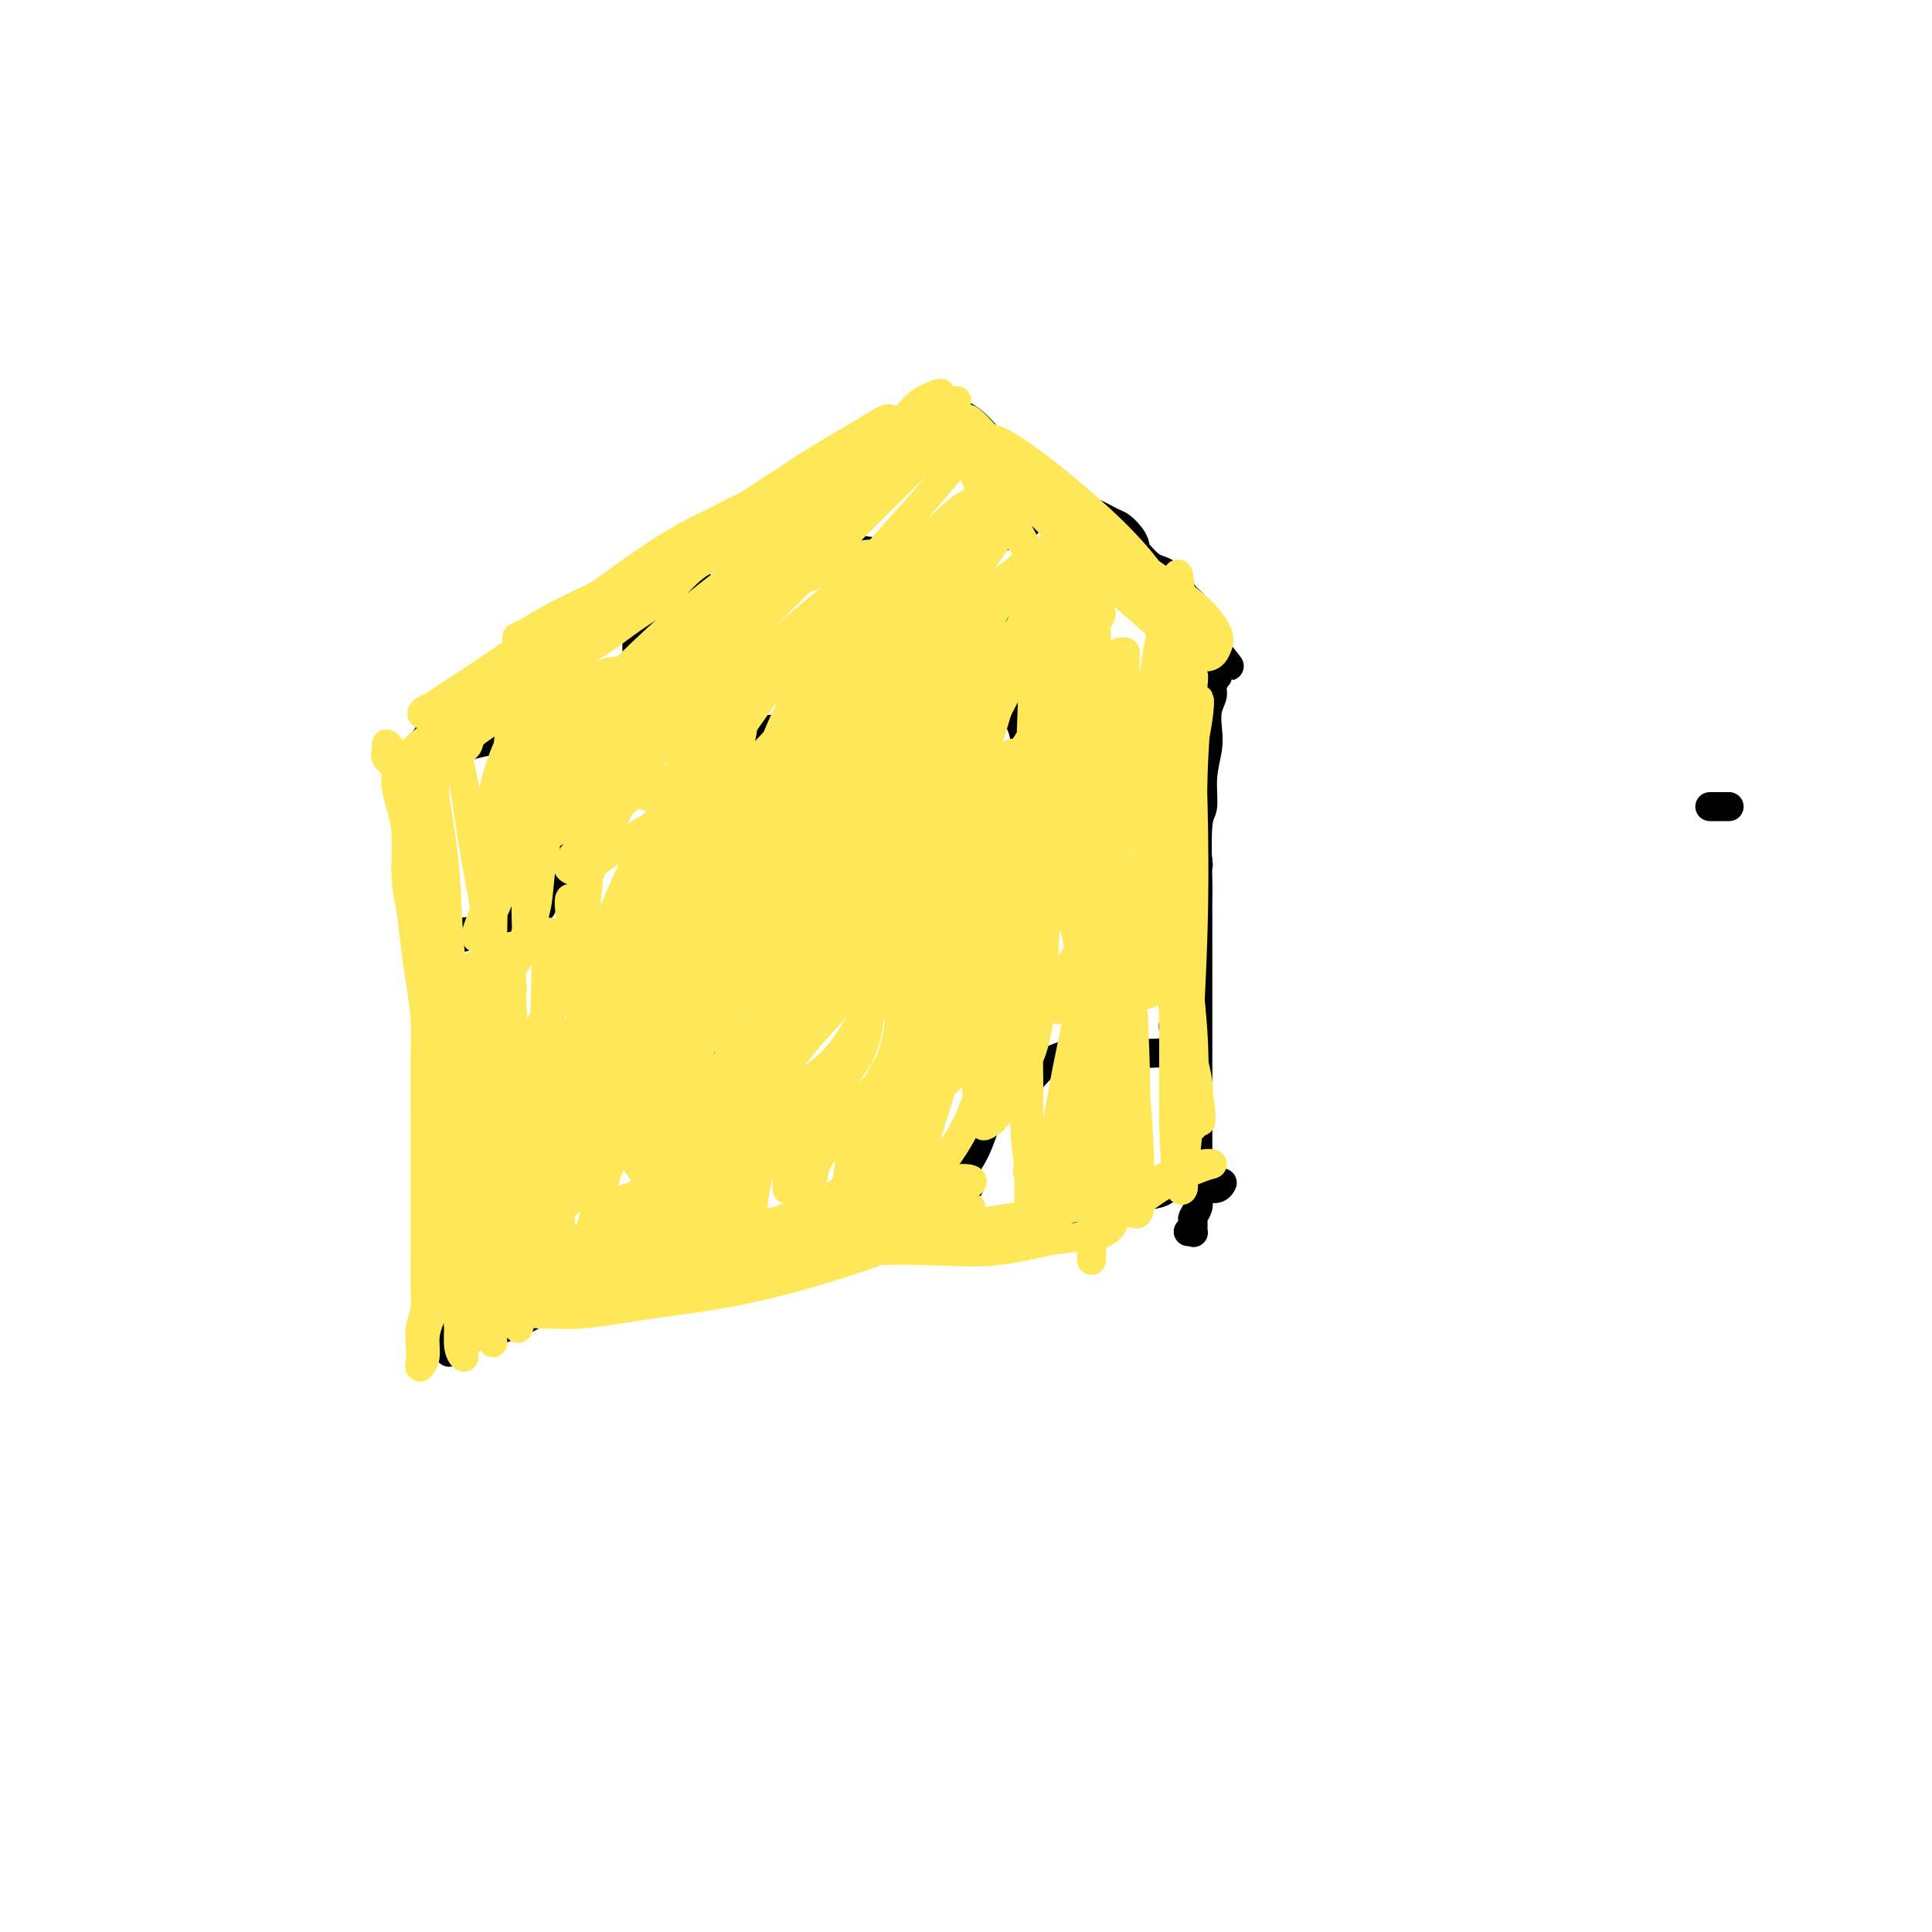 <svg viewBox='0 0 400 400' version='1.1' xmlns='http://www.w3.org/2000/svg' xmlns:xlink='http://www.w3.org/1999/xlink'><g fill='none' stroke='#000000' stroke-width='6' stroke-linecap='round' stroke-linejoin='round'><path d='M354,167c0.000,0.000 4.000,0.000 4,0'/><path d='M85,160c0.423,0.327 0.846,0.654 1,1c0.154,0.346 0.041,0.712 0,1c-0.041,0.288 -0.008,0.498 0,1c0.008,0.502 -0.009,1.295 0,2c0.009,0.705 0.043,1.322 0,3c-0.043,1.678 -0.163,4.415 0,7c0.163,2.585 0.608,5.016 1,8c0.392,2.984 0.731,6.520 1,10c0.269,3.480 0.468,6.903 1,10c0.532,3.097 1.396,5.867 2,9c0.604,3.133 0.946,6.628 1,10c0.054,3.372 -0.182,6.620 0,9c0.182,2.380 0.781,3.892 1,6c0.219,2.108 0.059,4.813 0,7c-0.059,2.187 -0.016,3.856 0,6c0.016,2.144 0.004,4.761 0,7c-0.004,2.239 -0.001,4.098 0,6c0.001,1.902 0.000,3.847 0,6c-0.000,2.153 -0.000,4.513 0,6c0.000,1.487 0.000,2.100 0,3c-0.000,0.900 -0.000,2.089 0,2c0.000,-0.089 0.000,-1.454 0,-2c-0.000,-0.546 -0.000,-0.273 0,0'/><path d='M82,156c0.019,0.300 0.037,0.601 0,1c-0.037,0.399 -0.130,0.898 0,1c0.130,0.102 0.484,-0.192 1,0c0.516,0.192 1.193,0.872 2,0c0.807,-0.872 1.742,-3.295 3,-5c1.258,-1.705 2.839,-2.691 5,-4c2.161,-1.309 4.901,-2.939 7,-5c2.099,-2.061 3.555,-4.551 6,-7c2.445,-2.449 5.878,-4.856 9,-7c3.122,-2.144 5.932,-4.026 9,-6c3.068,-1.974 6.394,-4.039 10,-6c3.606,-1.961 7.493,-3.816 12,-6c4.507,-2.184 9.633,-4.696 14,-7c4.367,-2.304 7.975,-4.400 11,-6c3.025,-1.600 5.465,-2.703 9,-5c3.535,-2.297 8.164,-5.789 10,-7c1.836,-1.211 0.881,-0.142 1,0c0.119,0.142 1.314,-0.641 2,-1c0.686,-0.359 0.864,-0.292 1,0c0.136,0.292 0.229,0.809 0,1c-0.229,0.191 -0.780,0.054 -1,0c-0.220,-0.054 -0.110,-0.027 0,0'/><path d='M84,157c-0.097,0.001 -0.194,0.002 0,0c0.194,-0.002 0.677,-0.006 1,0c0.323,0.006 0.484,0.024 1,0c0.516,-0.024 1.387,-0.089 2,0c0.613,0.089 0.967,0.332 2,0c1.033,-0.332 2.745,-1.237 5,-2c2.255,-0.763 5.053,-1.382 8,-2c2.947,-0.618 6.042,-1.235 9,-2c2.958,-0.765 5.778,-1.679 9,-2c3.222,-0.321 6.844,-0.051 10,0c3.156,0.051 5.845,-0.118 9,0c3.155,0.118 6.778,0.523 10,1c3.222,0.477 6.045,1.026 9,1c2.955,-0.026 6.041,-0.626 9,-1c2.959,-0.374 5.791,-0.520 9,-1c3.209,-0.480 6.797,-1.293 10,-2c3.203,-0.707 6.023,-1.307 9,-2c2.977,-0.693 6.110,-1.478 9,-2c2.890,-0.522 5.535,-0.779 8,-1c2.465,-0.221 4.750,-0.405 7,0c2.250,0.405 4.464,1.398 7,2c2.536,0.602 5.395,0.813 8,1c2.605,0.187 4.957,0.351 7,0c2.043,-0.351 3.777,-1.218 5,-2c1.223,-0.782 1.936,-1.478 2,-2c0.064,-0.522 -0.521,-0.871 -1,-1c-0.479,-0.129 -0.851,-0.037 -1,0c-0.149,0.037 -0.074,0.018 0,0'/><path d='M190,86c0.449,-0.033 0.897,-0.066 1,0c0.103,0.066 -0.140,0.231 0,0c0.140,-0.231 0.662,-0.857 1,-1c0.338,-0.143 0.493,0.197 1,0c0.507,-0.197 1.366,-0.931 2,-1c0.634,-0.069 1.044,0.527 2,1c0.956,0.473 2.457,0.822 4,2c1.543,1.178 3.127,3.184 5,5c1.873,1.816 4.037,3.441 6,5c1.963,1.559 3.727,3.052 5,4c1.273,0.948 2.056,1.353 3,2c0.944,0.647 2.049,1.538 3,2c0.951,0.462 1.747,0.495 3,1c1.253,0.505 2.962,1.484 4,2c1.038,0.516 1.405,0.571 2,1c0.595,0.429 1.419,1.232 2,2c0.581,0.768 0.918,1.501 1,2c0.082,0.499 -0.092,0.763 0,1c0.092,0.237 0.448,0.448 1,1c0.552,0.552 1.299,1.446 2,2c0.701,0.554 1.357,0.767 2,1c0.643,0.233 1.272,0.485 2,1c0.728,0.515 1.553,1.292 2,2c0.447,0.708 0.515,1.345 1,2c0.485,0.655 1.387,1.326 2,2c0.613,0.674 0.938,1.350 1,2c0.062,0.650 -0.138,1.273 0,2c0.138,0.727 0.614,1.557 1,2c0.386,0.443 0.681,0.500 1,1c0.319,0.500 0.663,1.442 1,2c0.337,0.558 0.668,0.731 1,1c0.332,0.269 0.666,0.635 1,1'/><path d='M253,136c2.944,3.820 0.803,0.870 0,0c-0.803,-0.870 -0.267,0.340 0,1c0.267,0.660 0.264,0.772 0,1c-0.264,0.228 -0.788,0.574 -1,1c-0.212,0.426 -0.113,0.931 0,1c0.113,0.069 0.240,-0.299 0,0c-0.240,0.299 -0.848,1.264 -1,2c-0.152,0.736 0.151,1.244 0,2c-0.151,0.756 -0.758,1.761 -1,3c-0.242,1.239 -0.121,2.711 0,4c0.121,1.289 0.243,2.394 0,4c-0.243,1.606 -0.850,3.713 -1,6c-0.150,2.287 0.156,4.753 0,6c-0.156,1.247 -0.774,1.274 -1,4c-0.226,2.726 -0.061,8.150 0,11c0.061,2.850 0.016,3.126 0,4c-0.016,0.874 -0.004,2.346 0,4c0.004,1.654 0.001,3.489 0,5c-0.001,1.511 -0.000,2.699 0,4c0.000,1.301 0.000,2.714 0,4c-0.000,1.286 -0.000,2.444 0,4c0.000,1.556 0.000,3.510 0,5c-0.000,1.490 -0.000,2.517 0,4c0.000,1.483 0.000,3.424 0,5c-0.000,1.576 -0.000,2.788 0,4'/><path d='M248,225c0.000,9.069 0.000,4.740 0,4c-0.000,-0.740 -0.000,2.109 0,4c0.000,1.891 0.001,2.824 0,4c-0.001,1.176 -0.004,2.595 0,4c0.004,1.405 0.015,2.795 0,4c-0.015,1.205 -0.057,2.225 0,3c0.057,0.775 0.212,1.304 0,2c-0.212,0.696 -0.793,1.560 -1,2c-0.207,0.440 -0.042,0.458 0,1c0.042,0.542 -0.040,1.609 0,2c0.040,0.391 0.203,0.105 0,0c-0.203,-0.105 -0.772,-0.030 -1,0c-0.228,0.030 -0.114,0.015 0,0'/><path d='M90,276c-0.171,-0.110 -0.341,-0.219 0,0c0.341,0.219 1.194,0.767 2,1c0.806,0.233 1.567,0.151 3,0c1.433,-0.151 3.540,-0.370 6,-1c2.460,-0.630 5.273,-1.672 8,-3c2.727,-1.328 5.366,-2.944 8,-4c2.634,-1.056 5.261,-1.553 8,-2c2.739,-0.447 5.588,-0.844 8,-1c2.412,-0.156 4.386,-0.072 7,0c2.614,0.072 5.867,0.132 9,0c3.133,-0.132 6.146,-0.456 9,-1c2.854,-0.544 5.548,-1.309 8,-2c2.452,-0.691 4.661,-1.308 7,-2c2.339,-0.692 4.809,-1.460 7,-2c2.191,-0.540 4.104,-0.851 6,-1c1.896,-0.149 3.774,-0.137 6,0c2.226,0.137 4.802,0.398 7,0c2.198,-0.398 4.020,-1.456 6,-2c1.980,-0.544 4.117,-0.576 6,-1c1.883,-0.424 3.512,-1.241 5,-2c1.488,-0.759 2.836,-1.460 4,-2c1.164,-0.540 2.143,-0.918 3,-1c0.857,-0.082 1.590,0.132 3,0c1.410,-0.132 3.496,-0.610 5,-1c1.504,-0.390 2.426,-0.693 4,-1c1.574,-0.307 3.802,-0.618 5,-1c1.198,-0.382 1.368,-0.834 2,-1c0.632,-0.166 1.726,-0.044 2,0c0.274,0.044 -0.272,0.012 0,0c0.272,-0.012 1.364,-0.003 2,0c0.636,0.003 0.818,0.002 1,0'/><path d='M247,246c7.666,-1.856 2.831,-0.496 1,0c-1.831,0.496 -0.659,0.129 0,0c0.659,-0.129 0.804,-0.021 1,0c0.196,0.021 0.444,-0.046 1,0c0.556,0.046 1.419,0.205 2,0c0.581,-0.205 0.880,-0.773 1,-1c0.120,-0.227 0.060,-0.114 0,0'/><path d='M118,152c-0.111,-0.353 -0.222,-0.706 0,-1c0.222,-0.294 0.777,-0.529 1,-1c0.223,-0.471 0.112,-1.178 0,-1c-0.112,0.178 -0.226,1.242 0,2c0.226,0.758 0.793,1.211 1,2c0.207,0.789 0.055,1.915 0,3c-0.055,1.085 -0.013,2.128 0,3c0.013,0.872 -0.004,1.572 0,3c0.004,1.428 0.027,3.582 0,5c-0.027,1.418 -0.104,2.098 0,3c0.104,0.902 0.389,2.026 0,3c-0.389,0.974 -1.453,1.799 -2,3c-0.547,1.201 -0.577,2.779 -1,4c-0.423,1.221 -1.239,2.085 -2,3c-0.761,0.915 -1.468,1.881 -2,3c-0.532,1.119 -0.891,2.391 -2,3c-1.109,0.609 -2.969,0.555 -4,1c-1.031,0.445 -1.231,1.387 -2,2c-0.769,0.613 -2.105,0.895 -3,1c-0.895,0.105 -1.349,0.032 -2,0c-0.651,-0.032 -1.499,-0.023 -2,0c-0.501,0.023 -0.653,0.060 -1,0c-0.347,-0.060 -0.888,-0.216 -1,0c-0.112,0.216 0.205,0.804 0,1c-0.205,0.196 -0.931,0.001 -1,0c-0.069,-0.001 0.520,0.192 1,0c0.480,-0.192 0.851,-0.769 1,-1c0.149,-0.231 0.074,-0.115 0,0'/><path d='M168,193c-0.142,-0.002 -0.283,-0.004 -1,0c-0.717,0.004 -2.008,0.013 -3,0c-0.992,-0.013 -1.684,-0.046 -3,0c-1.316,0.046 -3.256,0.173 -5,0c-1.744,-0.173 -3.293,-0.647 -5,0c-1.707,0.647 -3.574,2.416 -5,4c-1.426,1.584 -2.413,2.985 -3,5c-0.587,2.015 -0.774,4.645 -1,7c-0.226,2.355 -0.492,4.435 0,6c0.492,1.565 1.740,2.615 3,4c1.260,1.385 2.531,3.105 4,4c1.469,0.895 3.135,0.967 5,1c1.865,0.033 3.928,0.029 6,0c2.072,-0.029 4.151,-0.083 6,0c1.849,0.083 3.467,0.304 5,0c1.533,-0.304 2.981,-1.131 4,-2c1.019,-0.869 1.610,-1.780 2,-3c0.390,-1.220 0.579,-2.750 1,-4c0.421,-1.250 1.074,-2.220 1,-4c-0.074,-1.780 -0.875,-4.371 -2,-7c-1.125,-2.629 -2.575,-5.295 -4,-7c-1.425,-1.705 -2.827,-2.450 -4,-3c-1.173,-0.550 -2.118,-0.907 -3,-1c-0.882,-0.093 -1.700,0.078 -2,0c-0.300,-0.078 -0.081,-0.406 0,0c0.081,0.406 0.023,1.544 0,2c-0.023,0.456 -0.012,0.228 0,0'/><path d='M213,145c0.082,-0.118 0.165,-0.236 0,0c-0.165,0.236 -0.577,0.827 -1,1c-0.423,0.173 -0.858,-0.072 -1,0c-0.142,0.072 0.010,0.461 0,1c-0.010,0.539 -0.183,1.227 0,2c0.183,0.773 0.723,1.630 1,3c0.277,1.370 0.291,3.251 1,5c0.709,1.749 2.115,3.365 3,5c0.885,1.635 1.251,3.288 2,5c0.749,1.712 1.880,3.482 3,5c1.120,1.518 2.228,2.786 3,4c0.772,1.214 1.208,2.376 2,3c0.792,0.624 1.940,0.710 3,1c1.060,0.290 2.032,0.782 3,1c0.968,0.218 1.933,0.160 3,0c1.067,-0.160 2.236,-0.422 3,-1c0.764,-0.578 1.121,-1.472 2,-2c0.879,-0.528 2.278,-0.689 3,-1c0.722,-0.311 0.767,-0.773 1,-1c0.233,-0.227 0.655,-0.219 1,0c0.345,0.219 0.614,0.648 1,1c0.386,0.352 0.888,0.627 1,1c0.112,0.373 -0.166,0.846 0,1c0.166,0.154 0.776,-0.010 1,0c0.224,0.010 0.060,0.195 0,0c-0.060,-0.195 -0.017,-0.770 0,-1c0.017,-0.230 0.009,-0.115 0,0'/><path d='M172,105c0.020,0.245 0.040,0.490 0,1c-0.040,0.510 -0.139,1.285 0,2c0.139,0.715 0.518,1.368 1,2c0.482,0.632 1.068,1.242 2,2c0.932,0.758 2.209,1.664 4,2c1.791,0.336 4.095,0.101 6,0c1.905,-0.101 3.410,-0.069 5,0c1.590,0.069 3.265,0.173 5,0c1.735,-0.173 3.530,-0.624 5,-1c1.470,-0.376 2.616,-0.677 4,-1c1.384,-0.323 3.004,-0.668 4,-1c0.996,-0.332 1.366,-0.652 2,-1c0.634,-0.348 1.533,-0.723 2,-1c0.467,-0.277 0.503,-0.456 1,-1c0.497,-0.544 1.454,-1.452 2,-2c0.546,-0.548 0.682,-0.735 1,-1c0.318,-0.265 0.817,-0.607 1,-1c0.183,-0.393 0.049,-0.837 0,-1c-0.049,-0.163 -0.014,-0.047 0,0c0.014,0.047 0.007,0.023 0,0'/><path d='M148,124c-0.301,-0.455 -0.602,-0.910 -1,-1c-0.398,-0.090 -0.894,0.186 -1,0c-0.106,-0.186 0.178,-0.835 0,-1c-0.178,-0.165 -0.819,0.155 -1,0c-0.181,-0.155 0.099,-0.785 0,-1c-0.099,-0.215 -0.578,-0.014 -1,0c-0.422,0.014 -0.788,-0.160 -1,0c-0.212,0.160 -0.271,0.653 -1,1c-0.729,0.347 -2.129,0.549 -3,1c-0.871,0.451 -1.214,1.153 -2,2c-0.786,0.847 -2.016,1.841 -3,3c-0.984,1.159 -1.720,2.482 -2,4c-0.280,1.518 -0.102,3.229 0,5c0.102,1.771 0.128,3.602 1,5c0.872,1.398 2.590,2.363 4,3c1.410,0.637 2.512,0.948 4,1c1.488,0.052 3.363,-0.153 5,-1c1.637,-0.847 3.036,-2.335 4,-4c0.964,-1.665 1.492,-3.507 2,-5c0.508,-1.493 0.996,-2.638 1,-4c0.004,-1.362 -0.476,-2.940 -1,-4c-0.524,-1.060 -1.093,-1.602 -2,-2c-0.907,-0.398 -2.152,-0.653 -3,-1c-0.848,-0.347 -1.299,-0.786 -2,-1c-0.701,-0.214 -1.652,-0.202 -2,0c-0.348,0.202 -0.094,0.593 0,1c0.094,0.407 0.027,0.831 0,1c-0.027,0.169 -0.013,0.085 0,0'/><path d='M222,114c-0.149,0.057 -0.299,0.114 0,0c0.299,-0.114 1.046,-0.397 1,-1c-0.046,-0.603 -0.884,-1.524 -1,-2c-0.116,-0.476 0.492,-0.506 0,0c-0.492,0.506 -2.082,1.547 -3,2c-0.918,0.453 -1.163,0.317 -2,1c-0.837,0.683 -2.266,2.184 -3,3c-0.734,0.816 -0.772,0.948 -1,2c-0.228,1.052 -0.647,3.025 -1,5c-0.353,1.975 -0.640,3.954 -1,6c-0.360,2.046 -0.794,4.160 -1,6c-0.206,1.840 -0.186,3.407 0,5c0.186,1.593 0.536,3.211 1,4c0.464,0.789 1.042,0.747 2,1c0.958,0.253 2.295,0.800 3,1c0.705,0.200 0.777,0.054 1,0c0.223,-0.054 0.599,-0.014 1,0c0.401,0.014 0.829,0.004 1,0c0.171,-0.004 0.086,-0.002 0,0'/><path d='M97,245c0.237,0.089 0.474,0.177 1,0c0.526,-0.177 1.342,-0.620 2,-1c0.658,-0.380 1.158,-0.695 2,-1c0.842,-0.305 2.028,-0.598 3,-1c0.972,-0.402 1.732,-0.912 3,-1c1.268,-0.088 3.044,0.248 5,1c1.956,0.752 4.092,1.922 6,3c1.908,1.078 3.587,2.064 5,3c1.413,0.936 2.559,1.823 4,3c1.441,1.177 3.176,2.645 4,4c0.824,1.355 0.735,2.597 1,4c0.265,1.403 0.884,2.968 1,4c0.116,1.032 -0.270,1.531 0,2c0.270,0.469 1.196,0.909 1,1c-0.196,0.091 -1.514,-0.168 -2,0c-0.486,0.168 -0.139,0.762 0,1c0.139,0.238 0.069,0.119 0,0'/><path d='M200,246c0.578,-0.233 1.156,-0.466 0,0c-1.156,0.466 -4.045,1.630 -5,2c-0.955,0.370 0.025,-0.054 1,-1c0.975,-0.946 1.946,-2.412 3,-4c1.054,-1.588 2.190,-3.296 3,-5c0.810,-1.704 1.295,-3.402 2,-5c0.705,-1.598 1.630,-3.095 2,-4c0.370,-0.905 0.184,-1.217 0,-1c-0.184,0.217 -0.368,0.963 0,1c0.368,0.037 1.287,-0.634 2,-1c0.713,-0.366 1.218,-0.428 2,-1c0.782,-0.572 1.840,-1.656 3,-3c1.160,-1.344 2.421,-2.950 4,-4c1.579,-1.050 3.474,-1.546 5,-2c1.526,-0.454 2.681,-0.868 4,-1c1.319,-0.132 2.800,0.018 4,0c1.200,-0.018 2.119,-0.204 3,0c0.881,0.204 1.725,0.798 3,1c1.275,0.202 2.983,0.013 4,0c1.017,-0.013 1.344,0.150 2,0c0.656,-0.150 1.641,-0.614 2,-1c0.359,-0.386 0.092,-0.695 0,-1c-0.092,-0.305 -0.011,-0.607 0,-1c0.011,-0.393 -0.050,-0.876 0,-1c0.050,-0.124 0.209,0.111 0,0c-0.209,-0.111 -0.787,-0.568 -1,-1c-0.213,-0.432 -0.061,-0.838 0,-1c0.061,-0.162 0.030,-0.081 0,0'/></g>
<g fill='none' stroke='#FEE859' stroke-width='6' stroke-linecap='round' stroke-linejoin='round'><path d='M106,204c0.114,0.285 0.227,0.570 0,1c-0.227,0.430 -0.796,1.007 -1,1c-0.204,-0.007 -0.043,-0.596 0,-1c0.043,-0.404 -0.031,-0.622 0,-1c0.031,-0.378 0.166,-0.915 0,-1c-0.166,-0.085 -0.633,0.283 -1,1c-0.367,0.717 -0.634,1.782 -1,3c-0.366,1.218 -0.829,2.590 -1,4c-0.171,1.410 -0.049,2.859 0,3c0.049,0.141 0.024,-1.026 0,-2c-0.024,-0.974 -0.046,-1.754 0,-3c0.046,-1.246 0.159,-2.958 0,-4c-0.159,-1.042 -0.589,-1.416 -1,-2c-0.411,-0.584 -0.804,-1.379 -1,0c-0.196,1.379 -0.196,4.933 0,8c0.196,3.067 0.589,5.649 1,8c0.411,2.351 0.839,4.472 1,6c0.161,1.528 0.055,2.463 0,3c-0.055,0.537 -0.060,0.678 0,0c0.060,-0.678 0.184,-2.174 0,-4c-0.184,-1.826 -0.676,-3.983 -1,-6c-0.324,-2.017 -0.479,-3.894 -1,-6c-0.521,-2.106 -1.408,-4.442 -2,-6c-0.592,-1.558 -0.891,-2.337 -1,-2c-0.109,0.337 -0.029,1.792 0,4c0.029,2.208 0.008,5.169 0,7c-0.008,1.831 -0.002,2.531 0,4c0.002,1.469 0.001,3.705 0,5c-0.001,1.295 -0.000,1.647 0,2'/><path d='M97,226c-0.150,3.440 -0.025,2.041 0,1c0.025,-1.041 -0.050,-1.724 0,-3c0.050,-1.276 0.223,-3.145 0,-5c-0.223,-1.855 -0.844,-3.696 -1,-6c-0.156,-2.304 0.154,-5.071 0,-7c-0.154,-1.929 -0.770,-3.020 -1,-3c-0.230,0.020 -0.072,1.152 0,2c0.072,0.848 0.058,1.414 0,3c-0.058,1.586 -0.159,4.193 0,6c0.159,1.807 0.579,2.815 1,5c0.421,2.185 0.845,5.547 1,8c0.155,2.453 0.041,3.996 0,5c-0.041,1.004 -0.011,1.470 0,1c0.011,-0.470 0.002,-1.876 0,-3c-0.002,-1.124 0.003,-1.966 0,-3c-0.003,-1.034 -0.015,-2.260 0,-4c0.015,-1.740 0.055,-3.994 0,-7c-0.055,-3.006 -0.207,-6.763 0,-10c0.207,-3.237 0.772,-5.952 1,-6c0.228,-0.048 0.120,2.572 0,5c-0.120,2.428 -0.253,4.664 0,7c0.253,2.336 0.890,4.771 1,7c0.110,2.229 -0.307,4.252 0,6c0.307,1.748 1.338,3.222 2,4c0.662,0.778 0.954,0.860 1,1c0.046,0.140 -0.152,0.336 0,0c0.152,-0.336 0.656,-1.206 1,-2c0.344,-0.794 0.527,-1.513 1,-3c0.473,-1.487 1.237,-3.744 2,-6'/><path d='M106,219c0.772,-3.381 0.203,-6.832 0,-11c-0.203,-4.168 -0.040,-9.052 0,-11c0.040,-1.948 -0.043,-0.958 0,0c0.043,0.958 0.214,1.885 0,4c-0.214,2.115 -0.812,5.419 -1,8c-0.188,2.581 0.033,4.439 0,7c-0.033,2.561 -0.321,5.825 0,9c0.321,3.175 1.252,6.261 2,8c0.748,1.739 1.315,2.132 2,2c0.685,-0.132 1.490,-0.789 2,-2c0.510,-1.211 0.726,-2.975 1,-5c0.274,-2.025 0.605,-4.312 1,-7c0.395,-2.688 0.852,-5.777 1,-10c0.148,-4.223 -0.015,-9.580 0,-13c0.015,-3.420 0.207,-4.902 0,-5c-0.207,-0.098 -0.813,1.188 -1,3c-0.187,1.812 0.046,4.150 0,7c-0.046,2.850 -0.373,6.213 0,10c0.373,3.787 1.444,7.999 2,12c0.556,4.001 0.597,7.792 1,10c0.403,2.208 1.166,2.835 2,3c0.834,0.165 1.737,-0.132 2,-1c0.263,-0.868 -0.114,-2.308 0,-4c0.114,-1.692 0.721,-3.636 1,-6c0.279,-2.364 0.232,-5.149 0,-9c-0.232,-3.851 -0.648,-8.770 -1,-14c-0.352,-5.230 -0.641,-10.773 -1,-14c-0.359,-3.227 -0.789,-4.138 -1,-4c-0.211,0.138 -0.203,1.325 0,3c0.203,1.675 0.602,3.837 1,6'/><path d='M119,195c0.181,3.170 0.132,6.594 1,10c0.868,3.406 2.652,6.795 4,11c1.348,4.205 2.259,9.226 3,13c0.741,3.774 1.310,6.300 2,8c0.690,1.700 1.500,2.576 2,3c0.500,0.424 0.691,0.398 1,0c0.309,-0.398 0.738,-1.169 1,-3c0.262,-1.831 0.357,-4.722 0,-8c-0.357,-3.278 -1.168,-6.942 -2,-11c-0.832,-4.058 -1.686,-8.508 -3,-12c-1.314,-3.492 -3.087,-6.024 -4,-7c-0.913,-0.976 -0.964,-0.396 -1,1c-0.036,1.396 -0.056,3.609 0,6c0.056,2.391 0.190,4.962 1,8c0.810,3.038 2.298,6.545 4,11c1.702,4.455 3.620,9.859 5,14c1.380,4.141 2.222,7.020 3,9c0.778,1.980 1.493,3.061 2,4c0.507,0.939 0.808,1.735 1,2c0.192,0.265 0.276,0.000 0,-1c-0.276,-1.000 -0.912,-2.736 -2,-5c-1.088,-2.264 -2.629,-5.056 -4,-8c-1.371,-2.944 -2.571,-6.041 -4,-9c-1.429,-2.959 -3.087,-5.779 -4,-7c-0.913,-1.221 -1.080,-0.841 -1,0c0.080,0.841 0.405,2.145 1,4c0.595,1.855 1.458,4.262 3,7c1.542,2.738 3.764,5.806 6,9c2.236,3.194 4.487,6.514 6,9c1.513,2.486 2.290,4.139 3,5c0.710,0.861 1.355,0.931 2,1'/><path d='M145,259c3.297,4.873 1.541,1.557 1,0c-0.541,-1.557 0.134,-1.355 0,-2c-0.134,-0.645 -1.077,-2.137 -2,-4c-0.923,-1.863 -1.826,-4.096 -3,-7c-1.174,-2.904 -2.617,-6.479 -4,-10c-1.383,-3.521 -2.705,-6.987 -3,-8c-0.295,-1.013 0.436,0.426 1,2c0.564,1.574 0.960,3.284 2,5c1.040,1.716 2.724,3.440 4,6c1.276,2.560 2.144,5.958 3,9c0.856,3.042 1.701,5.730 2,7c0.299,1.270 0.052,1.124 0,1c-0.052,-0.124 0.091,-0.226 0,-1c-0.091,-0.774 -0.415,-2.220 -1,-4c-0.585,-1.780 -1.432,-3.895 -2,-7c-0.568,-3.105 -0.858,-7.201 -1,-11c-0.142,-3.799 -0.138,-7.300 0,-9c0.138,-1.700 0.409,-1.600 1,-1c0.591,0.600 1.503,1.701 2,4c0.497,2.299 0.578,5.795 1,9c0.422,3.205 1.185,6.120 2,9c0.815,2.880 1.683,5.727 2,8c0.317,2.273 0.084,3.973 0,4c-0.084,0.027 -0.020,-1.617 0,-4c0.020,-2.383 -0.003,-5.503 0,-9c0.003,-3.497 0.032,-7.370 0,-11c-0.032,-3.630 -0.124,-7.016 0,-9c0.124,-1.984 0.464,-2.567 1,-2c0.536,0.567 1.268,2.283 2,4'/><path d='M153,228c0.626,1.797 0.690,5.288 1,8c0.310,2.712 0.867,4.643 1,7c0.133,2.357 -0.158,5.139 0,7c0.158,1.861 0.763,2.800 1,3c0.237,0.200 0.105,-0.341 0,-1c-0.105,-0.659 -0.183,-1.438 0,-3c0.183,-1.562 0.626,-3.909 1,-6c0.374,-2.091 0.677,-3.926 1,-6c0.323,-2.074 0.665,-4.387 1,-6c0.335,-1.613 0.664,-2.526 1,-2c0.336,0.526 0.678,2.491 1,4c0.322,1.509 0.622,2.564 1,4c0.378,1.436 0.832,3.254 1,5c0.168,1.746 0.049,3.418 0,4c-0.049,0.582 -0.027,0.072 0,0c0.027,-0.072 0.059,0.293 0,0c-0.059,-0.293 -0.208,-1.243 0,-3c0.208,-1.757 0.773,-4.321 1,-6c0.227,-1.679 0.117,-2.473 0,-4c-0.117,-1.527 -0.241,-3.786 0,-5c0.241,-1.214 0.849,-1.382 1,-1c0.151,0.382 -0.153,1.313 0,3c0.153,1.687 0.762,4.131 1,6c0.238,1.869 0.103,3.165 0,5c-0.103,1.835 -0.175,4.209 0,6c0.175,1.791 0.597,2.999 1,3c0.403,0.001 0.789,-1.206 1,-3c0.211,-1.794 0.249,-4.175 1,-6c0.751,-1.825 2.215,-3.093 3,-5c0.785,-1.907 0.893,-4.454 1,-7'/><path d='M173,229c1.340,-3.993 1.692,-3.475 2,-3c0.308,0.475 0.574,0.907 1,2c0.426,1.093 1.011,2.846 1,5c-0.011,2.154 -0.618,4.708 -1,7c-0.382,2.292 -0.537,4.321 -1,6c-0.463,1.679 -1.233,3.006 -1,3c0.233,-0.006 1.470,-1.347 2,-3c0.530,-1.653 0.352,-3.620 1,-6c0.648,-2.380 2.122,-5.175 3,-8c0.878,-2.825 1.162,-5.679 2,-8c0.838,-2.321 2.232,-4.107 3,-5c0.768,-0.893 0.910,-0.892 1,0c0.090,0.892 0.128,2.676 0,5c-0.128,2.324 -0.421,5.187 -1,8c-0.579,2.813 -1.445,5.574 -2,8c-0.555,2.426 -0.798,4.517 -1,6c-0.202,1.483 -0.362,2.359 0,2c0.362,-0.359 1.245,-1.952 2,-4c0.755,-2.048 1.382,-4.551 2,-7c0.618,-2.449 1.227,-4.843 2,-8c0.773,-3.157 1.712,-7.076 2,-10c0.288,-2.924 -0.073,-4.853 0,-6c0.073,-1.147 0.580,-1.513 0,-1c-0.580,0.513 -2.248,1.903 -3,4c-0.752,2.097 -0.588,4.899 -1,8c-0.412,3.101 -1.399,6.501 -2,10c-0.601,3.499 -0.816,7.096 -1,10c-0.184,2.904 -0.338,5.115 0,6c0.338,0.885 1.169,0.442 2,0'/><path d='M185,250c0.413,1.685 0.944,-2.102 2,-5c1.056,-2.898 2.637,-4.907 4,-8c1.363,-3.093 2.507,-7.270 4,-12c1.493,-4.730 3.334,-10.011 5,-14c1.666,-3.989 3.156,-6.684 4,-8c0.844,-1.316 1.040,-1.252 1,-1c-0.040,0.252 -0.316,0.693 -1,2c-0.684,1.307 -1.775,3.480 -3,6c-1.225,2.520 -2.584,5.388 -4,9c-1.416,3.612 -2.889,7.969 -4,12c-1.111,4.031 -1.859,7.737 -2,10c-0.141,2.263 0.325,3.082 1,3c0.675,-0.082 1.560,-1.065 3,-3c1.440,-1.935 3.434,-4.823 5,-8c1.566,-3.177 2.705,-6.644 4,-11c1.295,-4.356 2.745,-9.602 4,-15c1.255,-5.398 2.314,-10.947 3,-14c0.686,-3.053 0.999,-3.609 1,-4c0.001,-0.391 -0.311,-0.615 -1,0c-0.689,0.615 -1.754,2.070 -3,4c-1.246,1.930 -2.673,4.335 -4,7c-1.327,2.665 -2.554,5.592 -4,9c-1.446,3.408 -3.111,7.299 -4,10c-0.889,2.701 -1.002,4.212 -1,5c0.002,0.788 0.119,0.854 1,0c0.881,-0.854 2.525,-2.628 4,-5c1.475,-2.372 2.782,-5.343 4,-9c1.218,-3.657 2.347,-8.001 3,-13c0.653,-4.999 0.830,-10.654 1,-15c0.170,-4.346 0.334,-7.385 0,-9c-0.334,-1.615 -1.167,-1.808 -2,-2'/><path d='M206,171c-0.870,-3.873 -2.547,-0.556 -4,2c-1.453,2.556 -2.684,4.351 -4,7c-1.316,2.649 -2.716,6.152 -4,10c-1.284,3.848 -2.451,8.042 -3,11c-0.549,2.958 -0.482,4.682 0,6c0.482,1.318 1.377,2.232 2,2c0.623,-0.232 0.974,-1.608 2,-3c1.026,-1.392 2.726,-2.800 4,-5c1.274,-2.200 2.120,-5.193 3,-9c0.880,-3.807 1.794,-8.426 2,-13c0.206,-4.574 -0.295,-9.101 -1,-12c-0.705,-2.899 -1.615,-4.171 -3,-4c-1.385,0.171 -3.244,1.785 -5,4c-1.756,2.215 -3.408,5.030 -5,8c-1.592,2.970 -3.126,6.096 -4,10c-0.874,3.904 -1.090,8.586 -1,12c0.090,3.414 0.485,5.558 1,7c0.515,1.442 1.148,2.180 2,2c0.852,-0.180 1.922,-1.279 3,-3c1.078,-1.721 2.162,-4.066 3,-7c0.838,-2.934 1.428,-6.459 2,-10c0.572,-3.541 1.125,-7.099 1,-11c-0.125,-3.901 -0.929,-8.146 -2,-11c-1.071,-2.854 -2.410,-4.318 -4,-5c-1.590,-0.682 -3.430,-0.580 -5,0c-1.570,0.580 -2.869,1.640 -4,3c-1.131,1.360 -2.093,3.019 -3,5c-0.907,1.981 -1.759,4.284 -2,6c-0.241,1.716 0.127,2.847 0,4c-0.127,1.153 -0.751,2.330 -1,3c-0.249,0.670 -0.125,0.835 0,1'/><path d='M176,181c-0.794,2.901 0.222,0.654 1,-1c0.778,-1.654 1.319,-2.713 2,-4c0.681,-1.287 1.504,-2.801 2,-4c0.496,-1.199 0.667,-2.082 1,-3c0.333,-0.918 0.827,-1.872 1,-3c0.173,-1.128 0.023,-2.429 -1,-3c-1.023,-0.571 -2.921,-0.412 -5,0c-2.079,0.412 -4.340,1.077 -7,2c-2.660,0.923 -5.719,2.103 -9,4c-3.281,1.897 -6.783,4.512 -10,7c-3.217,2.488 -6.150,4.849 -8,7c-1.850,2.151 -2.617,4.094 -3,5c-0.383,0.906 -0.381,0.777 0,1c0.381,0.223 1.141,0.800 3,0c1.859,-0.800 4.819,-2.977 7,-5c2.181,-2.023 3.585,-3.894 6,-6c2.415,-2.106 5.840,-4.449 8,-7c2.160,-2.551 3.054,-5.311 3,-7c-0.054,-1.689 -1.057,-2.306 -3,-2c-1.943,0.306 -4.825,1.535 -8,3c-3.175,1.465 -6.642,3.165 -10,6c-3.358,2.835 -6.607,6.804 -10,11c-3.393,4.196 -6.931,8.617 -9,12c-2.069,3.383 -2.669,5.727 -3,7c-0.331,1.273 -0.394,1.476 1,1c1.394,-0.476 4.246,-1.629 7,-4c2.754,-2.371 5.412,-5.958 8,-9c2.588,-3.042 5.106,-5.537 7,-9c1.894,-3.463 3.164,-7.894 4,-11c0.836,-3.106 1.239,-4.887 0,-6c-1.239,-1.113 -4.119,-1.556 -7,-2'/><path d='M144,161c-2.490,-0.308 -5.215,-0.080 -8,1c-2.785,1.080 -5.629,3.010 -8,5c-2.371,1.990 -4.269,4.039 -6,6c-1.731,1.961 -3.297,3.835 -4,5c-0.703,1.165 -0.545,1.621 0,2c0.545,0.379 1.478,0.682 3,0c1.522,-0.682 3.635,-2.347 6,-4c2.365,-1.653 4.982,-3.293 8,-5c3.018,-1.707 6.436,-3.480 10,-6c3.564,-2.520 7.274,-5.786 11,-8c3.726,-2.214 7.469,-3.377 10,-4c2.531,-0.623 3.852,-0.706 5,0c1.148,0.706 2.125,2.202 3,3c0.875,0.798 1.649,0.897 2,2c0.351,1.103 0.279,3.209 0,5c-0.279,1.791 -0.766,3.268 -1,5c-0.234,1.732 -0.215,3.720 0,5c0.215,1.280 0.627,1.853 2,2c1.373,0.147 3.706,-0.132 6,-1c2.294,-0.868 4.550,-2.326 7,-4c2.450,-1.674 5.094,-3.564 7,-5c1.906,-1.436 3.073,-2.420 4,-3c0.927,-0.580 1.614,-0.758 2,0c0.386,0.758 0.470,2.452 0,5c-0.470,2.548 -1.495,5.951 -2,10c-0.505,4.049 -0.491,8.743 -1,12c-0.509,3.257 -1.540,5.077 -2,7c-0.460,1.923 -0.350,3.948 0,5c0.350,1.052 0.940,1.129 2,0c1.060,-1.129 2.588,-3.466 4,-6c1.412,-2.534 2.706,-5.267 4,-8'/><path d='M208,187c2.624,-3.438 4.183,-5.033 5,-6c0.817,-0.967 0.892,-1.308 1,-1c0.108,0.308 0.249,1.264 0,3c-0.249,1.736 -0.888,4.253 -1,6c-0.112,1.747 0.304,2.723 0,4c-0.304,1.277 -1.328,2.854 -2,4c-0.672,1.146 -0.992,1.862 -1,2c-0.008,0.138 0.295,-0.302 1,-1c0.705,-0.698 1.812,-1.653 3,-3c1.188,-1.347 2.458,-3.086 4,-5c1.542,-1.914 3.358,-4.003 5,-5c1.642,-0.997 3.112,-0.903 4,-1c0.888,-0.097 1.193,-0.386 1,1c-0.193,1.386 -0.885,4.447 -2,7c-1.115,2.553 -2.651,4.597 -4,7c-1.349,2.403 -2.509,5.165 -3,7c-0.491,1.835 -0.313,2.745 0,3c0.313,0.255 0.759,-0.143 2,-1c1.241,-0.857 3.275,-2.172 5,-4c1.725,-1.828 3.140,-4.170 5,-6c1.860,-1.830 4.166,-3.147 6,-4c1.834,-0.853 3.197,-1.241 4,-1c0.803,0.241 1.047,1.113 1,2c-0.047,0.887 -0.384,1.791 -1,3c-0.616,1.209 -1.512,2.723 -2,4c-0.488,1.277 -0.568,2.315 -1,3c-0.432,0.685 -1.215,1.015 -1,1c0.215,-0.015 1.429,-0.375 2,-1c0.571,-0.625 0.500,-1.514 1,-3c0.500,-1.486 1.571,-3.567 2,-5c0.429,-1.433 0.214,-2.216 0,-3'/><path d='M242,194c0.510,-2.002 -0.214,-1.506 -1,-1c-0.786,0.506 -1.635,1.021 -3,2c-1.365,0.979 -3.247,2.423 -4,3c-0.753,0.577 -0.376,0.289 0,0'/><path d='M185,131c1.172,0.020 2.343,0.039 3,0c0.657,-0.039 0.798,-0.137 1,0c0.202,0.137 0.463,0.510 0,1c-0.463,0.490 -1.652,1.096 -3,2c-1.348,0.904 -2.855,2.106 -5,3c-2.145,0.894 -4.928,1.481 -8,3c-3.072,1.519 -6.433,3.972 -8,5c-1.567,1.028 -1.340,0.633 -1,0c0.340,-0.633 0.792,-1.504 3,-3c2.208,-1.496 6.172,-3.616 10,-6c3.828,-2.384 7.522,-5.030 11,-7c3.478,-1.970 6.742,-3.263 9,-4c2.258,-0.737 3.512,-0.919 3,0c-0.512,0.919 -2.790,2.940 -5,5c-2.210,2.060 -4.353,4.158 -7,6c-2.647,1.842 -5.800,3.429 -9,5c-3.200,1.571 -6.448,3.127 -9,4c-2.552,0.873 -4.408,1.063 -5,1c-0.592,-0.063 0.078,-0.380 1,-1c0.922,-0.620 2.094,-1.542 4,-3c1.906,-1.458 4.546,-3.450 7,-5c2.454,-1.550 4.721,-2.658 7,-4c2.279,-1.342 4.569,-2.919 6,-4c1.431,-1.081 2.003,-1.668 2,-2c-0.003,-0.332 -0.580,-0.411 -2,0c-1.420,0.411 -3.684,1.312 -6,2c-2.316,0.688 -4.684,1.162 -7,2c-2.316,0.838 -4.580,2.039 -7,3c-2.420,0.961 -4.998,1.682 -7,2c-2.002,0.318 -3.429,0.234 -4,0c-0.571,-0.234 -0.285,-0.617 0,-1'/><path d='M159,135c-4.457,0.723 0.902,-1.470 4,-3c3.098,-1.530 3.937,-2.398 6,-4c2.063,-1.602 5.351,-3.938 8,-6c2.649,-2.062 4.660,-3.850 6,-5c1.340,-1.150 2.011,-1.661 1,-2c-1.011,-0.339 -3.703,-0.507 -6,0c-2.297,0.507 -4.199,1.688 -7,3c-2.801,1.312 -6.503,2.754 -10,4c-3.497,1.246 -6.790,2.297 -9,3c-2.210,0.703 -3.337,1.058 -4,1c-0.663,-0.058 -0.861,-0.529 0,-1c0.861,-0.471 2.783,-0.943 5,-2c2.217,-1.057 4.730,-2.701 7,-4c2.270,-1.299 4.296,-2.254 6,-3c1.704,-0.746 3.084,-1.283 4,-2c0.916,-0.717 1.368,-1.614 1,-2c-0.368,-0.386 -1.555,-0.261 -3,0c-1.445,0.261 -3.149,0.658 -5,1c-1.851,0.342 -3.848,0.627 -6,1c-2.152,0.373 -4.457,0.832 -6,1c-1.543,0.168 -2.322,0.044 -3,0c-0.678,-0.044 -1.255,-0.008 -1,0c0.255,0.008 1.341,-0.012 2,-1c0.659,-0.988 0.889,-2.943 2,-4c1.111,-1.057 3.102,-1.215 4,-2c0.898,-0.785 0.702,-2.197 0,-2c-0.702,0.197 -1.910,2.001 -3,3c-1.090,0.999 -2.063,1.192 -3,2c-0.937,0.808 -1.839,2.231 -3,3c-1.161,0.769 -2.580,0.885 -4,1'/><path d='M142,115c-2.470,1.588 -2.145,2.058 -3,3c-0.855,0.942 -2.889,2.358 -5,4c-2.111,1.642 -4.298,3.512 -6,5c-1.702,1.488 -2.917,2.596 -4,4c-1.083,1.404 -2.032,3.106 -3,4c-0.968,0.894 -1.954,0.981 -3,1c-1.046,0.019 -2.153,-0.031 -3,0c-0.847,0.031 -1.434,0.145 -2,0c-0.566,-0.145 -1.112,-0.547 -2,0c-0.888,0.547 -2.118,2.042 -3,3c-0.882,0.958 -1.417,1.380 -2,2c-0.583,0.620 -1.214,1.438 -2,2c-0.786,0.562 -1.725,0.870 -2,1c-0.275,0.130 0.116,0.084 0,0c-0.116,-0.084 -0.737,-0.207 -1,0c-0.263,0.207 -0.168,0.742 0,1c0.168,0.258 0.408,0.237 1,0c0.592,-0.237 1.537,-0.690 3,-1c1.463,-0.310 3.444,-0.477 6,-1c2.556,-0.523 5.686,-1.401 8,-2c2.314,-0.599 3.810,-0.919 5,-1c1.190,-0.081 2.073,0.077 2,0c-0.073,-0.077 -1.102,-0.388 -2,0c-0.898,0.388 -1.664,1.474 -3,2c-1.336,0.526 -3.241,0.491 -5,1c-1.759,0.509 -3.372,1.562 -5,2c-1.628,0.438 -3.271,0.262 -5,1c-1.729,0.738 -3.542,2.391 -5,3c-1.458,0.609 -2.559,0.174 -2,0c0.559,-0.174 2.780,-0.087 5,0'/><path d='M104,149c1.496,-0.624 3.735,-2.185 6,-3c2.265,-0.815 4.556,-0.883 7,-2c2.444,-1.117 5.040,-3.285 7,-4c1.960,-0.715 3.282,0.021 4,0c0.718,-0.021 0.832,-0.798 0,-1c-0.832,-0.202 -2.610,0.170 -4,1c-1.390,0.830 -2.392,2.118 -4,3c-1.608,0.882 -3.822,1.359 -6,2c-2.178,0.641 -4.322,1.447 -6,2c-1.678,0.553 -2.892,0.854 -4,1c-1.108,0.146 -2.112,0.137 -2,0c0.112,-0.137 1.338,-0.403 3,-1c1.662,-0.597 3.758,-1.523 6,-2c2.242,-0.477 4.630,-0.503 7,-1c2.370,-0.497 4.722,-1.465 7,-2c2.278,-0.535 4.482,-0.637 6,-1c1.518,-0.363 2.350,-0.987 2,-1c-0.350,-0.013 -1.884,0.587 -3,1c-1.116,0.413 -1.816,0.640 -3,1c-1.184,0.360 -2.853,0.852 -4,1c-1.147,0.148 -1.772,-0.047 -3,0c-1.228,0.047 -3.058,0.336 -4,0c-0.942,-0.336 -0.997,-1.298 -1,-2c-0.003,-0.702 0.044,-1.142 0,-2c-0.044,-0.858 -0.180,-2.132 0,-3c0.180,-0.868 0.674,-1.330 1,-2c0.326,-0.670 0.482,-1.547 1,-2c0.518,-0.453 1.396,-0.482 2,-1c0.604,-0.518 0.932,-1.524 1,-2c0.068,-0.476 -0.123,-0.422 0,0c0.123,0.422 0.562,1.211 1,2'/><path d='M121,131c1.156,-0.778 1.044,-0.222 1,0c-0.044,0.222 -0.022,0.111 0,0'/><path d='M180,145c-0.190,-0.067 -0.381,-0.135 -1,0c-0.619,0.135 -1.668,0.471 -2,1c-0.332,0.529 0.053,1.249 1,1c0.947,-0.249 2.455,-1.468 4,-2c1.545,-0.532 3.127,-0.378 5,-1c1.873,-0.622 4.035,-2.020 6,-3c1.965,-0.980 3.731,-1.543 5,-2c1.269,-0.457 2.039,-0.808 2,-1c-0.039,-0.192 -0.889,-0.223 -2,0c-1.111,0.223 -2.484,0.702 -4,1c-1.516,0.298 -3.176,0.414 -5,1c-1.824,0.586 -3.813,1.640 -6,2c-2.187,0.360 -4.573,0.025 -6,0c-1.427,-0.025 -1.895,0.260 -2,0c-0.105,-0.260 0.152,-1.064 1,-2c0.848,-0.936 2.287,-2.005 4,-3c1.713,-0.995 3.699,-1.915 6,-3c2.301,-1.085 4.917,-2.335 7,-3c2.083,-0.665 3.634,-0.744 5,-1c1.366,-0.256 2.546,-0.688 3,-1c0.454,-0.312 0.183,-0.503 -1,0c-1.183,0.503 -3.277,1.702 -5,2c-1.723,0.298 -3.075,-0.304 -5,0c-1.925,0.304 -4.421,1.512 -7,2c-2.579,0.488 -5.239,0.254 -7,0c-1.761,-0.254 -2.622,-0.527 -3,-1c-0.378,-0.473 -0.273,-1.146 1,-2c1.273,-0.854 3.712,-1.889 6,-3c2.288,-1.111 4.424,-2.299 7,-3c2.576,-0.701 5.593,-0.915 8,-1c2.407,-0.085 4.203,-0.043 6,0'/><path d='M201,123c2.873,-0.143 3.057,-0.000 3,0c-0.057,0.000 -0.353,-0.142 -1,0c-0.647,0.142 -1.644,0.568 -3,1c-1.356,0.432 -3.070,0.870 -5,1c-1.930,0.130 -4.075,-0.049 -6,0c-1.925,0.049 -3.629,0.325 -5,0c-1.371,-0.325 -2.407,-1.250 -3,-2c-0.593,-0.750 -0.742,-1.325 0,-2c0.742,-0.675 2.374,-1.449 4,-2c1.626,-0.551 3.246,-0.880 5,-1c1.754,-0.120 3.643,-0.030 5,0c1.357,0.030 2.184,0.000 3,0c0.816,-0.000 1.621,0.029 2,0c0.379,-0.029 0.331,-0.116 0,0c-0.331,0.116 -0.946,0.437 -2,1c-1.054,0.563 -2.548,1.370 -4,2c-1.452,0.630 -2.861,1.083 -5,2c-2.139,0.917 -5.007,2.299 -7,3c-1.993,0.701 -3.111,0.721 -4,1c-0.889,0.279 -1.549,0.817 -1,1c0.549,0.183 2.308,0.012 4,-1c1.692,-1.012 3.316,-2.865 5,-4c1.684,-1.135 3.426,-1.553 5,-2c1.574,-0.447 2.978,-0.922 4,-1c1.022,-0.078 1.661,0.242 2,1c0.339,0.758 0.378,1.955 0,3c-0.378,1.045 -1.174,1.940 -2,3c-0.826,1.060 -1.684,2.285 -2,3c-0.316,0.715 -0.090,0.918 0,1c0.090,0.082 0.045,0.041 0,0'/><path d='M197,167c0.086,-0.669 0.172,-1.338 0,-2c-0.172,-0.662 -0.602,-1.317 -1,-2c-0.398,-0.683 -0.764,-1.394 -1,-2c-0.236,-0.606 -0.342,-1.106 0,-1c0.342,0.106 1.131,0.817 2,2c0.869,1.183 1.818,2.836 3,5c1.182,2.164 2.598,4.838 4,7c1.402,2.162 2.791,3.812 4,5c1.209,1.188 2.238,1.913 3,2c0.762,0.087 1.256,-0.466 1,-1c-0.256,-0.534 -1.262,-1.049 -2,-2c-0.738,-0.951 -1.207,-2.336 -2,-4c-0.793,-1.664 -1.911,-3.605 -3,-6c-1.089,-2.395 -2.150,-5.242 -3,-8c-0.850,-2.758 -1.490,-5.427 -2,-7c-0.510,-1.573 -0.891,-2.049 -1,-2c-0.109,0.049 0.054,0.624 1,2c0.946,1.376 2.677,3.553 4,6c1.323,2.447 2.240,5.164 4,8c1.760,2.836 4.364,5.793 6,8c1.636,2.207 2.304,3.666 3,5c0.696,1.334 1.421,2.543 2,3c0.579,0.457 1.014,0.163 1,0c-0.014,-0.163 -0.475,-0.195 -1,-1c-0.525,-0.805 -1.114,-2.383 -2,-4c-0.886,-1.617 -2.070,-3.271 -3,-5c-0.930,-1.729 -1.607,-3.531 -3,-6c-1.393,-2.469 -3.503,-5.603 -5,-8c-1.497,-2.397 -2.381,-4.055 -3,-5c-0.619,-0.945 -0.974,-1.178 -1,-1c-0.026,0.178 0.278,0.765 1,2c0.722,1.235 1.861,3.117 3,5'/><path d='M206,160c0.965,1.751 1.879,3.128 3,5c1.121,1.872 2.450,4.237 4,6c1.550,1.763 3.321,2.922 4,4c0.679,1.078 0.265,2.075 0,2c-0.265,-0.075 -0.381,-1.223 -1,-2c-0.619,-0.777 -1.743,-1.183 -3,-2c-1.257,-0.817 -2.649,-2.045 -4,-4c-1.351,-1.955 -2.663,-4.636 -5,-7c-2.337,-2.364 -5.700,-4.410 -8,-6c-2.300,-1.590 -3.536,-2.724 -5,-3c-1.464,-0.276 -3.157,0.304 -4,1c-0.843,0.696 -0.838,1.506 -1,2c-0.162,0.494 -0.491,0.672 -1,1c-0.509,0.328 -1.199,0.808 -2,1c-0.801,0.192 -1.715,0.097 -3,0c-1.285,-0.097 -2.943,-0.196 -5,0c-2.057,0.196 -4.513,0.687 -7,1c-2.487,0.313 -5.003,0.448 -8,1c-2.997,0.552 -6.474,1.521 -9,2c-2.526,0.479 -4.101,0.466 -5,1c-0.899,0.534 -1.124,1.614 -1,2c0.124,0.386 0.595,0.079 2,0c1.405,-0.079 3.744,0.070 6,0c2.256,-0.070 4.429,-0.359 7,-1c2.571,-0.641 5.541,-1.633 8,-2c2.459,-0.367 4.408,-0.109 6,0c1.592,0.109 2.829,0.071 3,0c0.171,-0.071 -0.723,-0.173 -2,0c-1.277,0.173 -2.936,0.621 -5,1c-2.064,0.379 -4.532,0.690 -7,1'/><path d='M163,164c-3.656,0.539 -5.794,0.887 -9,1c-3.206,0.113 -7.478,-0.011 -11,0c-3.522,0.011 -6.293,0.155 -8,0c-1.707,-0.155 -2.349,-0.609 -3,-1c-0.651,-0.391 -1.309,-0.720 -1,-1c0.309,-0.280 1.587,-0.511 2,-1c0.413,-0.489 -0.038,-1.234 0,-2c0.038,-0.766 0.565,-1.551 1,-2c0.435,-0.449 0.777,-0.563 1,-1c0.223,-0.437 0.328,-1.198 0,-2c-0.328,-0.802 -1.088,-1.647 -2,-2c-0.912,-0.353 -1.974,-0.216 -3,0c-1.026,0.216 -2.015,0.511 -3,1c-0.985,0.489 -1.965,1.171 -3,2c-1.035,0.829 -2.125,1.806 -3,3c-0.875,1.194 -1.533,2.606 -2,4c-0.467,1.394 -0.741,2.772 -1,4c-0.259,1.228 -0.502,2.307 0,3c0.502,0.693 1.750,1.000 2,1c0.250,0.000 -0.497,-0.306 0,-1c0.497,-0.694 2.239,-1.775 3,-3c0.761,-1.225 0.541,-2.594 1,-4c0.459,-1.406 1.597,-2.848 2,-4c0.403,-1.152 0.069,-2.014 0,-3c-0.069,-0.986 0.126,-2.094 0,-3c-0.126,-0.906 -0.573,-1.608 -1,-2c-0.427,-0.392 -0.836,-0.472 -1,0c-0.164,0.472 -0.085,1.498 0,3c0.085,1.502 0.177,3.481 0,6c-0.177,2.519 -0.622,5.577 -1,9c-0.378,3.423 -0.689,7.212 -1,11'/><path d='M122,180c-0.486,6.264 -0.702,7.425 -1,9c-0.298,1.575 -0.679,3.564 -1,5c-0.321,1.436 -0.584,2.320 -1,3c-0.416,0.680 -0.987,1.158 -1,1c-0.013,-0.158 0.532,-0.950 1,-2c0.468,-1.050 0.858,-2.358 1,-3c0.142,-0.642 0.036,-0.618 0,-1c-0.036,-0.382 -0.002,-1.170 0,-1c0.002,0.170 -0.027,1.299 0,2c0.027,0.701 0.112,0.973 0,2c-0.112,1.027 -0.419,2.809 -1,4c-0.581,1.191 -1.435,1.792 -2,3c-0.565,1.208 -0.840,3.022 -1,4c-0.160,0.978 -0.204,1.120 -1,2c-0.796,0.880 -2.345,2.500 -3,4c-0.655,1.500 -0.417,2.881 -1,4c-0.583,1.119 -1.989,1.976 -3,3c-1.011,1.024 -1.629,2.216 -2,3c-0.371,0.784 -0.495,1.162 -1,2c-0.505,0.838 -1.392,2.136 -2,3c-0.608,0.864 -0.936,1.292 -1,2c-0.064,0.708 0.138,1.695 0,2c-0.138,0.305 -0.614,-0.072 -1,0c-0.386,0.072 -0.682,0.592 -1,1c-0.318,0.408 -0.659,0.704 -1,1'/><path d='M99,233c-2.792,4.232 -1.270,1.313 -1,1c0.270,-0.313 -0.710,1.979 -1,3c-0.290,1.021 0.110,0.769 0,1c-0.110,0.231 -0.731,0.945 -1,1c-0.269,0.055 -0.188,-0.550 0,-1c0.188,-0.450 0.481,-0.747 1,-1c0.519,-0.253 1.264,-0.463 2,-1c0.736,-0.537 1.462,-1.399 3,-2c1.538,-0.601 3.889,-0.939 6,-1c2.111,-0.061 3.981,0.154 6,0c2.019,-0.154 4.188,-0.679 6,0c1.812,0.679 3.268,2.561 4,4c0.732,1.439 0.741,2.436 1,3c0.259,0.564 0.768,0.695 1,1c0.232,0.305 0.186,0.784 0,1c-0.186,0.216 -0.511,0.171 -1,0c-0.489,-0.171 -1.140,-0.466 -2,-1c-0.860,-0.534 -1.927,-1.308 -3,-2c-1.073,-0.692 -2.151,-1.303 -3,-2c-0.849,-0.697 -1.468,-1.482 -2,-2c-0.532,-0.518 -0.976,-0.770 -1,-1c-0.024,-0.230 0.371,-0.439 1,0c0.629,0.439 1.491,1.525 3,2c1.509,0.475 3.664,0.340 6,1c2.336,0.660 4.853,2.115 7,3c2.147,0.885 3.924,1.200 6,2c2.076,0.800 4.450,2.086 6,3c1.550,0.914 2.275,1.457 3,2'/><path d='M146,247c5.360,2.265 3.260,1.927 3,2c-0.260,0.073 1.319,0.559 2,1c0.681,0.441 0.463,0.839 0,1c-0.463,0.161 -1.172,0.085 -2,0c-0.828,-0.085 -1.777,-0.178 -3,0c-1.223,0.178 -2.720,0.629 -4,1c-1.280,0.371 -2.342,0.662 -3,1c-0.658,0.338 -0.913,0.723 -1,1c-0.087,0.277 -0.006,0.446 1,1c1.006,0.554 2.936,1.491 5,2c2.064,0.509 4.263,0.588 6,1c1.737,0.412 3.012,1.155 5,1c1.988,-0.155 4.691,-1.209 7,-2c2.309,-0.791 4.226,-1.320 6,-2c1.774,-0.680 3.406,-1.510 5,-2c1.594,-0.490 3.149,-0.641 4,-1c0.851,-0.359 0.997,-0.928 1,-1c0.003,-0.072 -0.137,0.353 -1,1c-0.863,0.647 -2.447,1.518 -4,2c-1.553,0.482 -3.074,0.576 -5,1c-1.926,0.424 -4.257,1.180 -6,2c-1.743,0.820 -2.899,1.706 -4,2c-1.101,0.294 -2.148,-0.003 -2,0c0.148,0.003 1.492,0.305 3,0c1.508,-0.305 3.180,-1.217 5,-2c1.820,-0.783 3.787,-1.437 6,-2c2.213,-0.563 4.673,-1.036 7,-2c2.327,-0.964 4.522,-2.418 6,-3c1.478,-0.582 2.239,-0.291 3,0'/><path d='M186,250c4.352,-1.444 -0.267,-0.555 -3,0c-2.733,0.555 -3.580,0.777 -5,1c-1.420,0.223 -3.413,0.449 -6,1c-2.587,0.551 -5.767,1.428 -9,2c-3.233,0.572 -6.520,0.838 -9,1c-2.480,0.162 -4.154,0.218 -4,0c0.154,-0.218 2.138,-0.711 4,-1c1.862,-0.289 3.604,-0.374 6,-1c2.396,-0.626 5.446,-1.795 8,-3c2.554,-1.205 4.610,-2.447 7,-4c2.390,-1.553 5.112,-3.416 7,-5c1.888,-1.584 2.940,-2.890 4,-4c1.060,-1.110 2.127,-2.024 3,-3c0.873,-0.976 1.551,-2.012 2,-3c0.449,-0.988 0.667,-1.927 1,-3c0.333,-1.073 0.781,-2.280 1,-3c0.219,-0.720 0.210,-0.954 0,-2c-0.210,-1.046 -0.621,-2.906 -1,-5c-0.379,-2.094 -0.726,-4.424 -1,-7c-0.274,-2.576 -0.476,-5.398 -1,-8c-0.524,-2.602 -1.370,-4.984 -2,-7c-0.630,-2.016 -1.044,-3.667 -2,-5c-0.956,-1.333 -2.455,-2.348 -4,-3c-1.545,-0.652 -3.137,-0.941 -4,-1c-0.863,-0.059 -0.996,0.111 -1,1c-0.004,0.889 0.123,2.496 1,4c0.877,1.504 2.505,2.905 4,5c1.495,2.095 2.856,4.884 4,7c1.144,2.116 2.072,3.558 3,5'/><path d='M189,209c2.075,4.294 1.762,4.029 2,4c0.238,-0.029 1.025,0.177 1,0c-0.025,-0.177 -0.864,-0.737 -1,-1c-0.136,-0.263 0.432,-0.230 0,-1c-0.432,-0.770 -1.862,-2.343 -3,-4c-1.138,-1.657 -1.983,-3.397 -3,-5c-1.017,-1.603 -2.207,-3.070 -4,-5c-1.793,-1.930 -4.188,-4.323 -6,-6c-1.812,-1.677 -3.040,-2.638 -4,-3c-0.960,-0.362 -1.651,-0.123 -2,0c-0.349,0.123 -0.355,0.132 0,1c0.355,0.868 1.072,2.596 2,4c0.928,1.404 2.067,2.483 3,4c0.933,1.517 1.659,3.472 3,5c1.341,1.528 3.296,2.629 5,4c1.704,1.371 3.156,3.012 4,4c0.844,0.988 1.079,1.324 1,1c-0.079,-0.324 -0.472,-1.309 -1,-2c-0.528,-0.691 -1.190,-1.090 -2,-2c-0.810,-0.910 -1.768,-2.331 -3,-4c-1.232,-1.669 -2.739,-3.586 -4,-6c-1.261,-2.414 -2.275,-5.327 -4,-8c-1.725,-2.673 -4.161,-5.107 -6,-7c-1.839,-1.893 -3.080,-3.245 -4,-4c-0.920,-0.755 -1.519,-0.911 -2,-1c-0.481,-0.089 -0.844,-0.109 -1,0c-0.156,0.109 -0.104,0.349 0,1c0.104,0.651 0.259,1.714 1,2c0.741,0.286 2.069,-0.204 3,0c0.931,0.204 1.466,1.102 2,2'/><path d='M166,182c1.319,0.757 1.615,0.148 2,0c0.385,-0.148 0.857,0.165 1,0c0.143,-0.165 -0.044,-0.807 -1,-1c-0.956,-0.193 -2.680,0.063 -4,0c-1.320,-0.063 -2.234,-0.443 -4,0c-1.766,0.443 -4.384,1.711 -7,3c-2.616,1.289 -5.230,2.599 -7,4c-1.770,1.401 -2.695,2.892 -4,4c-1.305,1.108 -2.990,1.834 -4,3c-1.010,1.166 -1.343,2.772 -2,4c-0.657,1.228 -1.636,2.078 -2,3c-0.364,0.922 -0.113,1.918 0,3c0.113,1.082 0.087,2.251 0,3c-0.087,0.749 -0.234,1.077 0,1c0.234,-0.077 0.851,-0.560 1,-1c0.149,-0.440 -0.170,-0.836 0,-1c0.170,-0.164 0.828,-0.096 1,0c0.172,0.096 -0.143,0.219 0,1c0.143,0.781 0.745,2.219 1,4c0.255,1.781 0.162,3.906 1,6c0.838,2.094 2.606,4.156 4,6c1.394,1.844 2.414,3.468 4,5c1.586,1.532 3.739,2.972 6,4c2.261,1.028 4.629,1.646 7,2c2.371,0.354 4.743,0.446 7,0c2.257,-0.446 4.399,-1.429 7,-3c2.601,-1.571 5.662,-3.731 8,-6c2.338,-2.269 3.954,-4.648 5,-7c1.046,-2.352 1.523,-4.676 2,-7'/><path d='M188,212c1.110,-3.375 0.386,-4.812 0,-7c-0.386,-2.188 -0.435,-5.126 -1,-8c-0.565,-2.874 -1.645,-5.683 -3,-8c-1.355,-2.317 -2.986,-4.142 -5,-6c-2.014,-1.858 -4.410,-3.749 -7,-5c-2.590,-1.251 -5.373,-1.861 -8,-2c-2.627,-0.139 -5.099,0.193 -8,1c-2.901,0.807 -6.230,2.088 -9,4c-2.770,1.912 -4.982,4.453 -7,7c-2.018,2.547 -3.844,5.098 -5,8c-1.156,2.902 -1.644,6.153 -2,10c-0.356,3.847 -0.581,8.289 0,12c0.581,3.711 1.968,6.691 4,9c2.032,2.309 4.708,3.946 7,5c2.292,1.054 4.199,1.524 7,2c2.801,0.476 6.497,0.959 10,1c3.503,0.041 6.814,-0.358 10,-2c3.186,-1.642 6.249,-4.525 9,-7c2.751,-2.475 5.192,-4.542 7,-7c1.808,-2.458 2.983,-5.308 4,-8c1.017,-2.692 1.875,-5.228 2,-8c0.125,-2.772 -0.484,-5.781 -1,-9c-0.516,-3.219 -0.938,-6.647 -2,-10c-1.062,-3.353 -2.765,-6.629 -5,-9c-2.235,-2.371 -5.003,-3.836 -8,-5c-2.997,-1.164 -6.224,-2.028 -9,-2c-2.776,0.028 -5.100,0.947 -8,2c-2.900,1.053 -6.375,2.241 -9,4c-2.625,1.759 -4.399,4.089 -6,7c-1.601,2.911 -3.029,6.403 -4,10c-0.971,3.597 -1.486,7.298 -2,11'/><path d='M139,202c-0.921,5.557 -0.224,8.950 1,12c1.224,3.050 2.975,5.757 5,8c2.025,2.243 4.322,4.021 7,6c2.678,1.979 5.735,4.157 9,5c3.265,0.843 6.737,0.350 10,0c3.263,-0.350 6.318,-0.556 9,-2c2.682,-1.444 4.993,-4.125 7,-7c2.007,-2.875 3.712,-5.943 5,-9c1.288,-3.057 2.160,-6.103 3,-9c0.840,-2.897 1.649,-5.644 2,-9c0.351,-3.356 0.245,-7.320 0,-11c-0.245,-3.680 -0.627,-7.077 -2,-11c-1.373,-3.923 -3.736,-8.371 -6,-11c-2.264,-2.629 -4.427,-3.438 -7,-4c-2.573,-0.562 -5.554,-0.877 -9,0c-3.446,0.877 -7.355,2.948 -11,5c-3.645,2.052 -7.025,4.087 -10,7c-2.975,2.913 -5.544,6.703 -8,11c-2.456,4.297 -4.801,9.101 -6,14c-1.199,4.899 -1.254,9.894 -1,14c0.254,4.106 0.818,7.323 2,10c1.182,2.677 2.982,4.813 5,7c2.018,2.187 4.253,4.426 7,6c2.747,1.574 6.006,2.483 9,3c2.994,0.517 5.723,0.641 9,0c3.277,-0.641 7.101,-2.047 10,-4c2.899,-1.953 4.874,-4.454 7,-7c2.126,-2.546 4.405,-5.136 6,-8c1.595,-2.864 2.506,-6.002 3,-9c0.494,-2.998 0.570,-5.857 0,-9c-0.570,-3.143 -1.785,-6.572 -3,-10'/><path d='M192,190c-1.288,-4.887 -3.006,-7.604 -5,-10c-1.994,-2.396 -4.262,-4.472 -7,-6c-2.738,-1.528 -5.947,-2.509 -9,-3c-3.053,-0.491 -5.951,-0.491 -9,0c-3.049,0.491 -6.251,1.472 -9,3c-2.749,1.528 -5.046,3.603 -7,6c-1.954,2.397 -3.565,5.117 -5,8c-1.435,2.883 -2.693,5.928 -3,9c-0.307,3.072 0.338,6.172 1,10c0.662,3.828 1.340,8.383 3,12c1.660,3.617 4.301,6.295 7,9c2.699,2.705 5.456,5.438 8,7c2.544,1.562 4.874,1.955 7,2c2.126,0.045 4.046,-0.256 6,-1c1.954,-0.744 3.940,-1.930 6,-4c2.060,-2.070 4.194,-5.024 6,-8c1.806,-2.976 3.283,-5.972 4,-9c0.717,-3.028 0.673,-6.086 1,-9c0.327,-2.914 1.025,-5.683 1,-8c-0.025,-2.317 -0.775,-4.182 -2,-6c-1.225,-1.818 -2.927,-3.587 -5,-5c-2.073,-1.413 -4.519,-2.469 -7,-3c-2.481,-0.531 -4.997,-0.538 -8,0c-3.003,0.538 -6.491,1.620 -9,3c-2.509,1.380 -4.038,3.059 -6,5c-1.962,1.941 -4.356,4.145 -6,7c-1.644,2.855 -2.537,6.362 -3,10c-0.463,3.638 -0.495,7.408 0,11c0.495,3.592 1.518,7.005 3,10c1.482,2.995 3.423,5.570 6,7c2.577,1.430 5.788,1.715 9,2'/><path d='M160,239c2.953,0.124 5.836,-0.565 9,-2c3.164,-1.435 6.610,-3.617 9,-6c2.390,-2.383 3.726,-4.968 5,-8c1.274,-3.032 2.486,-6.512 3,-10c0.514,-3.488 0.328,-6.983 -1,-10c-1.328,-3.017 -3.799,-5.555 -6,-8c-2.201,-2.445 -4.133,-4.797 -7,-6c-2.867,-1.203 -6.670,-1.257 -10,0c-3.330,1.257 -6.186,3.825 -9,7c-2.814,3.175 -5.584,6.955 -7,11c-1.416,4.045 -1.478,8.353 -1,12c0.478,3.647 1.497,6.633 3,9c1.503,2.367 3.492,4.116 6,5c2.508,0.884 5.535,0.904 8,0c2.465,-0.904 4.368,-2.730 7,-5c2.632,-2.270 5.993,-4.982 8,-8c2.007,-3.018 2.659,-6.343 3,-9c0.341,-2.657 0.370,-4.648 0,-7c-0.370,-2.352 -1.138,-5.066 -3,-7c-1.862,-1.934 -4.816,-3.087 -7,-4c-2.184,-0.913 -3.597,-1.586 -6,0c-2.403,1.586 -5.795,5.432 -8,9c-2.205,3.568 -3.224,6.858 -4,10c-0.776,3.142 -1.308,6.135 -1,9c0.308,2.865 1.456,5.603 3,7c1.544,1.397 3.482,1.453 5,1c1.518,-0.453 2.614,-1.414 5,-3c2.386,-1.586 6.062,-3.796 9,-7c2.938,-3.204 5.137,-7.401 7,-11c1.863,-3.599 3.389,-6.600 4,-9c0.611,-2.400 0.305,-4.200 0,-6'/><path d='M184,193c1.088,-3.994 -1.693,-0.978 -4,0c-2.307,0.978 -4.139,-0.083 -6,1c-1.861,1.083 -3.752,4.309 -6,7c-2.248,2.691 -4.854,4.847 -7,8c-2.146,3.153 -3.831,7.303 -5,10c-1.169,2.697 -1.821,3.940 -2,5c-0.179,1.060 0.115,1.938 1,2c0.885,0.062 2.362,-0.693 4,-2c1.638,-1.307 3.436,-3.166 5,-5c1.564,-1.834 2.895,-3.641 5,-6c2.105,-2.359 4.983,-5.269 7,-8c2.017,-2.731 3.171,-5.283 4,-7c0.829,-1.717 1.333,-2.600 1,-3c-0.333,-0.400 -1.504,-0.317 -3,0c-1.496,0.317 -3.319,0.869 -5,2c-1.681,1.131 -3.222,2.840 -5,5c-1.778,2.160 -3.792,4.770 -6,7c-2.208,2.230 -4.609,4.078 -6,6c-1.391,1.922 -1.773,3.916 -2,5c-0.227,1.084 -0.298,1.257 0,1c0.298,-0.257 0.966,-0.944 2,-2c1.034,-1.056 2.432,-2.482 4,-4c1.568,-1.518 3.304,-3.128 5,-5c1.696,-1.872 3.353,-4.004 5,-6c1.647,-1.996 3.284,-3.854 4,-5c0.716,-1.146 0.510,-1.580 0,-1c-0.510,0.580 -1.325,2.175 -3,4c-1.675,1.825 -4.212,3.881 -6,6c-1.788,2.119 -2.828,4.301 -5,7c-2.172,2.699 -5.478,5.914 -8,9c-2.522,3.086 -4.261,6.043 -6,9'/><path d='M146,233c-5.244,6.514 -4.355,5.800 -4,6c0.355,0.200 0.174,1.314 0,2c-0.174,0.686 -0.342,0.944 0,1c0.342,0.056 1.193,-0.091 2,-1c0.807,-0.909 1.571,-2.581 2,-4c0.429,-1.419 0.522,-2.585 1,-4c0.478,-1.415 1.341,-3.079 2,-4c0.659,-0.921 1.114,-1.099 1,-1c-0.114,0.099 -0.797,0.475 -2,2c-1.203,1.525 -2.926,4.200 -5,7c-2.074,2.800 -4.498,5.725 -7,8c-2.502,2.275 -5.081,3.900 -7,5c-1.919,1.100 -3.176,1.674 -4,2c-0.824,0.326 -1.214,0.403 -1,0c0.214,-0.403 1.034,-1.285 2,-2c0.966,-0.715 2.079,-1.262 4,-2c1.921,-0.738 4.652,-1.667 7,-3c2.348,-1.333 4.314,-3.071 6,-4c1.686,-0.929 3.092,-1.050 4,-1c0.908,0.050 1.320,0.270 1,1c-0.320,0.730 -1.371,1.971 -3,3c-1.629,1.029 -3.838,1.846 -6,3c-2.162,1.154 -4.279,2.646 -7,4c-2.721,1.354 -6.047,2.572 -9,4c-2.953,1.428 -5.532,3.066 -7,4c-1.468,0.934 -1.823,1.162 -2,1c-0.177,-0.162 -0.174,-0.715 1,-1c1.174,-0.285 3.521,-0.303 6,-1c2.479,-0.697 5.091,-2.072 8,-3c2.909,-0.928 6.117,-1.408 9,-2c2.883,-0.592 5.442,-1.296 8,-2'/><path d='M146,251c5.035,-1.376 2.622,-0.817 1,0c-1.622,0.817 -2.454,1.891 -4,3c-1.546,1.109 -3.807,2.252 -6,3c-2.193,0.748 -4.317,1.101 -7,2c-2.683,0.899 -5.926,2.343 -9,3c-3.074,0.657 -5.981,0.527 -8,1c-2.019,0.473 -3.151,1.550 -4,2c-0.849,0.450 -1.414,0.272 -1,0c0.414,-0.272 1.807,-0.637 4,-1c2.193,-0.363 5.186,-0.724 8,-1c2.814,-0.276 5.447,-0.468 8,-1c2.553,-0.532 5.025,-1.404 7,-2c1.975,-0.596 3.454,-0.917 4,-1c0.546,-0.083 0.158,0.072 -1,0c-1.158,-0.072 -3.087,-0.371 -5,0c-1.913,0.371 -3.811,1.413 -6,2c-2.189,0.587 -4.670,0.721 -7,1c-2.330,0.279 -4.510,0.704 -7,1c-2.490,0.296 -5.291,0.463 -7,0c-1.709,-0.463 -2.326,-1.556 -3,-3c-0.674,-1.444 -1.406,-3.238 -1,-5c0.406,-1.762 1.948,-3.491 3,-6c1.052,-2.509 1.614,-5.798 2,-8c0.386,-2.202 0.597,-3.317 1,-4c0.403,-0.683 0.998,-0.934 1,-1c0.002,-0.066 -0.589,0.053 -1,1c-0.411,0.947 -0.643,2.720 -1,5c-0.357,2.280 -0.838,5.065 -1,8c-0.162,2.935 -0.005,6.021 0,9c0.005,2.979 -0.141,5.851 0,8c0.141,2.149 0.571,3.574 1,5'/><path d='M107,272c0.041,5.594 0.643,2.078 1,0c0.357,-2.078 0.467,-2.718 0,-4c-0.467,-1.282 -1.512,-3.207 -2,-6c-0.488,-2.793 -0.418,-6.454 -1,-10c-0.582,-3.546 -1.817,-6.975 -3,-11c-1.183,-4.025 -2.314,-8.644 -3,-11c-0.686,-2.356 -0.928,-2.450 -1,-2c-0.072,0.450 0.027,1.443 0,3c-0.027,1.557 -0.179,3.678 0,6c0.179,2.322 0.689,4.847 1,8c0.311,3.153 0.423,6.935 1,11c0.577,4.065 1.619,8.413 2,12c0.381,3.587 0.103,6.414 0,8c-0.103,1.586 -0.030,1.930 0,2c0.030,0.070 0.017,-0.134 0,-1c-0.017,-0.866 -0.037,-2.393 0,-4c0.037,-1.607 0.130,-3.294 0,-6c-0.130,-2.706 -0.482,-6.430 -1,-10c-0.518,-3.570 -1.200,-6.986 -2,-10c-0.800,-3.014 -1.717,-5.625 -2,-7c-0.283,-1.375 0.068,-1.512 0,-1c-0.068,0.512 -0.554,1.675 -1,3c-0.446,1.325 -0.853,2.813 -1,5c-0.147,2.187 -0.035,5.074 0,8c0.035,2.926 -0.006,5.893 0,9c0.006,3.107 0.058,6.354 0,9c-0.058,2.646 -0.225,4.690 0,6c0.225,1.310 0.844,1.887 1,2c0.156,0.113 -0.150,-0.239 0,-1c0.150,-0.761 0.757,-1.932 1,-4c0.243,-2.068 0.121,-5.034 0,-8'/><path d='M97,268c0.761,-3.272 1.664,-5.952 2,-10c0.336,-4.048 0.105,-9.466 0,-14c-0.105,-4.534 -0.085,-8.186 0,-11c0.085,-2.814 0.234,-4.790 0,-5c-0.234,-0.210 -0.850,1.347 -1,3c-0.150,1.653 0.166,3.401 0,6c-0.166,2.599 -0.816,6.047 -1,10c-0.184,3.953 0.097,8.409 0,12c-0.097,3.591 -0.572,6.317 -1,9c-0.428,2.683 -0.808,5.323 -1,6c-0.192,0.677 -0.196,-0.610 0,-2c0.196,-1.390 0.590,-2.885 1,-5c0.410,-2.115 0.835,-4.851 1,-8c0.165,-3.149 0.070,-6.712 0,-11c-0.070,-4.288 -0.113,-9.301 0,-13c0.113,-3.699 0.384,-6.085 0,-8c-0.384,-1.915 -1.424,-3.358 -2,-4c-0.576,-0.642 -0.690,-0.483 -1,0c-0.310,0.483 -0.817,1.289 -1,3c-0.183,1.711 -0.042,4.325 0,7c0.042,2.675 -0.014,5.409 0,9c0.014,3.591 0.099,8.038 0,12c-0.099,3.962 -0.380,7.438 0,10c0.380,2.562 1.423,4.210 2,5c0.577,0.790 0.688,0.723 1,0c0.312,-0.723 0.826,-2.101 1,-4c0.174,-1.899 0.008,-4.319 0,-7c-0.008,-2.681 0.140,-5.623 0,-10c-0.140,-4.377 -0.570,-10.188 -1,-16'/><path d='M96,232c-0.252,-9.760 -1.380,-15.661 -2,-21c-0.620,-5.339 -0.730,-10.118 -1,-13c-0.270,-2.882 -0.699,-3.869 -1,-5c-0.301,-1.131 -0.473,-2.407 -1,-3c-0.527,-0.593 -1.408,-0.502 -2,0c-0.592,0.502 -0.895,1.414 -1,3c-0.105,1.586 -0.014,3.845 0,6c0.014,2.155 -0.050,4.205 0,7c0.050,2.795 0.214,6.334 1,9c0.786,2.666 2.193,4.459 3,5c0.807,0.541 1.013,-0.168 1,-1c-0.013,-0.832 -0.245,-1.785 0,-4c0.245,-2.215 0.967,-5.691 1,-9c0.033,-3.309 -0.622,-6.449 -1,-11c-0.378,-4.551 -0.480,-10.512 -1,-16c-0.520,-5.488 -1.460,-10.502 -2,-14c-0.540,-3.498 -0.681,-5.478 -1,-7c-0.319,-1.522 -0.818,-2.586 -1,-3c-0.182,-0.414 -0.049,-0.179 0,1c0.049,1.179 0.012,3.303 0,6c-0.012,2.697 -0.001,5.969 0,9c0.001,3.031 -0.010,5.823 0,9c0.010,3.177 0.041,6.741 0,10c-0.041,3.259 -0.155,6.213 0,9c0.155,2.787 0.577,5.408 1,6c0.423,0.592 0.845,-0.844 1,-3c0.155,-2.156 0.041,-5.031 0,-8c-0.041,-2.969 -0.011,-6.030 0,-10c0.011,-3.970 0.003,-8.849 0,-13c-0.003,-4.151 -0.002,-7.576 0,-11'/><path d='M90,160c0.269,-7.980 0.441,-5.432 1,-5c0.559,0.432 1.505,-1.254 2,-2c0.495,-0.746 0.539,-0.553 1,1c0.461,1.553 1.339,4.464 2,8c0.661,3.536 1.105,7.696 2,13c0.895,5.304 2.239,11.752 3,17c0.761,5.248 0.937,9.296 1,12c0.063,2.704 0.013,4.064 0,4c-0.013,-0.064 0.010,-1.553 0,-4c-0.010,-2.447 -0.052,-5.853 0,-10c0.052,-4.147 0.199,-9.034 0,-14c-0.199,-4.966 -0.744,-10.009 0,-15c0.744,-4.991 2.777,-9.929 4,-12c1.223,-2.071 1.636,-1.275 2,-1c0.364,0.275 0.677,0.028 1,1c0.323,0.972 0.654,3.162 0,6c-0.654,2.838 -2.293,6.324 -3,10c-0.707,3.676 -0.482,7.541 -1,11c-0.518,3.459 -1.779,6.512 -3,9c-1.221,2.488 -2.401,4.410 -3,5c-0.599,0.590 -0.616,-0.153 0,-2c0.616,-1.847 1.866,-4.797 3,-8c1.134,-3.203 2.153,-6.659 3,-11c0.847,-4.341 1.521,-9.566 2,-14c0.479,-4.434 0.764,-8.078 1,-10c0.236,-1.922 0.424,-2.124 0,-2c-0.424,0.124 -1.460,0.572 -2,2c-0.540,1.428 -0.583,3.837 -1,7c-0.417,3.163 -1.209,7.082 -2,11'/><path d='M103,167c-0.957,5.187 -0.849,9.154 -1,14c-0.151,4.846 -0.562,10.572 0,14c0.562,3.428 2.098,4.558 3,5c0.902,0.442 1.172,0.194 2,-1c0.828,-1.194 2.215,-3.335 3,-6c0.785,-2.665 0.969,-5.855 1,-9c0.031,-3.145 -0.089,-6.246 0,-11c0.089,-4.754 0.389,-11.161 1,-16c0.611,-4.839 1.534,-8.112 2,-10c0.466,-1.888 0.475,-2.393 0,-2c-0.475,0.393 -1.434,1.682 -2,4c-0.566,2.318 -0.740,5.664 -1,9c-0.260,3.336 -0.608,6.663 -1,11c-0.392,4.337 -0.830,9.685 -1,14c-0.170,4.315 -0.071,7.596 0,9c0.071,1.404 0.116,0.930 0,1c-0.116,0.070 -0.393,0.684 0,0c0.393,-0.684 1.456,-2.665 2,-5c0.544,-2.335 0.568,-5.023 1,-8c0.432,-2.977 1.273,-6.243 2,-10c0.727,-3.757 1.341,-8.006 2,-12c0.659,-3.994 1.361,-7.735 2,-10c0.639,-2.265 1.213,-3.055 1,-3c-0.213,0.055 -1.212,0.954 -2,2c-0.788,1.046 -1.364,2.239 -2,4c-0.636,1.761 -1.334,4.091 -2,6c-0.666,1.909 -1.302,3.398 -2,5c-0.698,1.602 -1.457,3.316 -2,5c-0.543,1.684 -0.869,3.338 -1,4c-0.131,0.662 -0.065,0.331 0,0'/><path d='M81,158c0.250,0.048 0.499,0.095 1,0c0.501,-0.095 1.252,-0.334 2,-1c0.748,-0.666 1.491,-1.759 3,-3c1.509,-1.241 3.783,-2.629 7,-5c3.217,-2.371 7.376,-5.723 11,-9c3.624,-3.277 6.714,-6.477 10,-9c3.286,-2.523 6.769,-4.368 9,-6c2.231,-1.632 3.210,-3.051 4,-4c0.790,-0.949 1.392,-1.428 1,-1c-0.392,0.428 -1.776,1.764 -4,3c-2.224,1.236 -5.288,2.374 -8,4c-2.712,1.626 -5.073,3.741 -8,6c-2.927,2.259 -6.422,4.662 -10,7c-3.578,2.338 -7.240,4.611 -9,6c-1.760,1.389 -1.618,1.894 -2,2c-0.382,0.106 -1.289,-0.186 0,-1c1.289,-0.814 4.772,-2.149 8,-4c3.228,-1.851 6.199,-4.216 10,-7c3.801,-2.784 8.432,-5.986 14,-10c5.568,-4.014 12.073,-8.840 17,-12c4.927,-3.160 8.275,-4.653 11,-6c2.725,-1.347 4.825,-2.547 6,-3c1.175,-0.453 1.423,-0.160 1,0c-0.423,0.160 -1.518,0.188 -3,1c-1.482,0.812 -3.352,2.410 -6,4c-2.648,1.590 -6.074,3.172 -9,5c-2.926,1.828 -5.350,3.901 -9,6c-3.650,2.099 -8.525,4.223 -12,6c-3.475,1.777 -5.550,3.208 -7,4c-1.450,0.792 -2.275,0.944 -2,1c0.275,0.056 1.650,0.016 4,-1c2.350,-1.016 5.675,-3.008 9,-5'/><path d='M120,126c3.792,-2.074 7.772,-4.759 13,-8c5.228,-3.241 11.704,-7.038 18,-11c6.296,-3.962 12.413,-8.090 17,-11c4.587,-2.910 7.646,-4.601 10,-6c2.354,-1.399 4.005,-2.504 5,-3c0.995,-0.496 1.334,-0.381 1,0c-0.334,0.381 -1.342,1.028 -3,2c-1.658,0.972 -3.965,2.268 -7,4c-3.035,1.732 -6.796,3.899 -10,6c-3.204,2.101 -5.850,4.137 -9,6c-3.150,1.863 -6.803,3.555 -9,5c-2.197,1.445 -2.936,2.644 -3,3c-0.064,0.356 0.549,-0.131 2,-1c1.451,-0.869 3.740,-2.122 7,-4c3.260,-1.878 7.490,-4.382 12,-7c4.510,-2.618 9.300,-5.349 14,-8c4.700,-2.651 9.312,-5.223 13,-7c3.688,-1.777 6.453,-2.758 7,-3c0.547,-0.242 -1.125,0.256 -3,1c-1.875,0.744 -3.952,1.733 -6,3c-2.048,1.267 -4.068,2.811 -6,4c-1.932,1.189 -3.778,2.023 -6,3c-2.222,0.977 -4.821,2.096 -7,3c-2.179,0.904 -3.940,1.594 -5,2c-1.060,0.406 -1.419,0.529 -1,0c0.419,-0.529 1.618,-1.711 4,-3c2.382,-1.289 5.948,-2.686 9,-4c3.052,-1.314 5.591,-2.546 8,-4c2.409,-1.454 4.688,-3.130 6,-4c1.312,-0.870 1.656,-0.935 2,-1'/><path d='M193,83c4.071,-2.694 0.249,-1.430 -2,0c-2.249,1.430 -2.927,3.026 -4,4c-1.073,0.974 -2.543,1.327 -4,2c-1.457,0.673 -2.900,1.666 -4,3c-1.100,1.334 -1.857,3.008 -3,4c-1.143,0.992 -2.672,1.300 -4,2c-1.328,0.700 -2.455,1.791 -4,3c-1.545,1.209 -3.509,2.537 -5,4c-1.491,1.463 -2.510,3.063 -4,4c-1.490,0.937 -3.452,1.213 -5,2c-1.548,0.787 -2.680,2.086 -4,3c-1.320,0.914 -2.826,1.443 -4,2c-1.174,0.557 -2.016,1.142 -3,2c-0.984,0.858 -2.110,1.989 -3,3c-0.890,1.011 -1.546,1.901 -3,3c-1.454,1.099 -3.708,2.408 -6,4c-2.292,1.592 -4.622,3.469 -7,5c-2.378,1.531 -4.805,2.717 -7,4c-2.195,1.283 -4.157,2.662 -6,4c-1.843,1.338 -3.568,2.636 -5,4c-1.432,1.364 -2.570,2.795 -4,4c-1.430,1.205 -3.153,2.183 -4,3c-0.847,0.817 -0.819,1.472 -1,2c-0.181,0.528 -0.570,0.929 -1,1c-0.430,0.071 -0.900,-0.187 -1,0c-0.100,0.187 0.169,0.821 0,1c-0.169,0.179 -0.777,-0.096 -1,0c-0.223,0.096 -0.060,0.564 0,1c0.060,0.436 0.017,0.839 0,1c-0.017,0.161 -0.009,0.081 0,0'/><path d='M84,162c0.540,0.027 1.081,0.053 1,0c-0.081,-0.053 -0.782,-0.187 -1,-1c-0.218,-0.813 0.047,-2.307 0,-3c-0.047,-0.693 -0.407,-0.585 -1,-1c-0.593,-0.415 -1.420,-1.352 -2,-2c-0.580,-0.648 -0.913,-1.007 -1,-1c-0.087,0.007 0.071,0.379 0,1c-0.071,0.621 -0.373,1.490 0,2c0.373,0.510 1.420,0.661 2,1c0.580,0.339 0.692,0.867 1,1c0.308,0.133 0.811,-0.129 1,0c0.189,0.129 0.064,0.650 0,1c-0.064,0.350 -0.066,0.528 0,1c0.066,0.472 0.200,1.236 0,2c-0.200,0.764 -0.733,1.526 -1,2c-0.267,0.474 -0.268,0.660 0,1c0.268,0.340 0.806,0.835 1,1c0.194,0.165 0.044,0.001 0,-1c-0.044,-1.001 0.016,-2.841 0,-4c-0.016,-1.159 -0.109,-1.639 0,-2c0.109,-0.361 0.421,-0.604 0,-1c-0.421,-0.396 -1.574,-0.946 -2,-1c-0.426,-0.054 -0.124,0.387 0,1c0.124,0.613 0.072,1.399 0,2c-0.072,0.601 -0.164,1.017 0,2c0.164,0.983 0.583,2.534 1,4c0.417,1.466 0.834,2.847 1,5c0.166,2.153 0.083,5.076 0,8'/><path d='M84,180c0.178,4.661 0.622,5.814 1,8c0.378,2.186 0.690,5.405 1,8c0.310,2.595 0.619,4.567 1,7c0.381,2.433 0.834,5.328 1,8c0.166,2.672 0.044,5.120 0,8c-0.044,2.880 -0.012,6.194 0,9c0.012,2.806 0.003,5.106 0,7c-0.003,1.894 -0.001,3.381 0,6c0.001,2.619 0.001,6.370 0,9c-0.001,2.630 -0.004,4.140 0,6c0.004,1.860 0.015,4.072 0,6c-0.015,1.928 -0.056,3.574 0,5c0.056,1.426 0.210,2.632 0,4c-0.210,1.368 -0.784,2.898 -1,4c-0.216,1.102 -0.072,1.775 0,3c0.072,1.225 0.074,3.000 0,4c-0.074,1.000 -0.225,1.224 0,1c0.225,-0.224 0.824,-0.895 1,-2c0.176,-1.105 -0.072,-2.642 0,-4c0.072,-1.358 0.464,-2.535 1,-4c0.536,-1.465 1.216,-3.218 2,-5c0.784,-1.782 1.672,-3.592 2,-6c0.328,-2.408 0.094,-5.415 0,-9c-0.094,-3.585 -0.050,-7.749 0,-12c0.050,-4.251 0.104,-8.587 0,-13c-0.104,-4.413 -0.368,-8.901 0,-11c0.368,-2.099 1.367,-1.810 2,-2c0.633,-0.190 0.901,-0.859 1,0c0.099,0.859 0.028,3.245 0,6c-0.028,2.755 -0.014,5.877 0,9'/><path d='M96,230c0.152,4.318 0.032,7.614 0,12c-0.032,4.386 0.024,9.863 0,14c-0.024,4.137 -0.129,6.935 0,9c0.129,2.065 0.492,3.397 1,3c0.508,-0.397 1.162,-2.524 2,-5c0.838,-2.476 1.860,-5.301 3,-9c1.140,-3.699 2.396,-8.273 3,-13c0.604,-4.727 0.555,-9.608 1,-14c0.445,-4.392 1.384,-8.295 2,-10c0.616,-1.705 0.907,-1.211 1,0c0.093,1.211 -0.013,3.139 0,6c0.013,2.861 0.146,6.653 0,10c-0.146,3.347 -0.569,6.247 -1,10c-0.431,3.753 -0.869,8.360 -1,12c-0.131,3.640 0.044,6.315 0,8c-0.044,1.685 -0.309,2.380 0,2c0.309,-0.380 1.190,-1.835 2,-4c0.810,-2.165 1.549,-5.042 2,-8c0.451,-2.958 0.612,-5.999 1,-9c0.388,-3.001 1.001,-5.963 1,-8c-0.001,-2.037 -0.617,-3.151 -1,-3c-0.383,0.151 -0.533,1.565 -1,4c-0.467,2.435 -1.250,5.889 -2,9c-0.750,3.111 -1.467,5.877 -2,8c-0.533,2.123 -0.883,3.601 -1,5c-0.117,1.399 -0.001,2.717 0,3c0.001,0.283 -0.113,-0.471 0,-1c0.113,-0.529 0.454,-0.835 1,-1c0.546,-0.165 1.299,-0.190 2,-1c0.701,-0.810 1.351,-2.405 2,-4'/><path d='M111,255c1.222,-1.978 1.778,-3.422 2,-4c0.222,-0.578 0.111,-0.289 0,0'/><path d='M106,268c-0.397,-0.111 -0.794,-0.223 -1,0c-0.206,0.223 -0.223,0.780 0,1c0.223,0.220 0.684,0.103 2,0c1.316,-0.103 3.487,-0.190 6,-1c2.513,-0.810 5.366,-2.341 9,-4c3.634,-1.659 8.047,-3.446 13,-5c4.953,-1.554 10.444,-2.874 16,-4c5.556,-1.126 11.175,-2.057 17,-3c5.825,-0.943 11.854,-1.897 17,-3c5.146,-1.103 9.408,-2.354 12,-3c2.592,-0.646 3.514,-0.687 4,-1c0.486,-0.313 0.536,-0.897 -1,-1c-1.536,-0.103 -4.657,0.275 -8,1c-3.343,0.725 -6.908,1.797 -11,3c-4.092,1.203 -8.713,2.536 -13,4c-4.287,1.464 -8.241,3.058 -13,5c-4.759,1.942 -10.322,4.232 -15,6c-4.678,1.768 -8.470,3.013 -12,4c-3.530,0.987 -6.799,1.716 -8,2c-1.201,0.284 -0.333,0.122 0,0c0.333,-0.122 0.131,-0.206 2,-1c1.869,-0.794 5.807,-2.300 10,-4c4.193,-1.700 8.640,-3.594 14,-5c5.360,-1.406 11.632,-2.324 18,-4c6.368,-1.676 12.832,-4.110 18,-5c5.168,-0.890 9.041,-0.235 12,0c2.959,0.235 5.003,0.052 6,0c0.997,-0.052 0.948,0.027 1,0c0.052,-0.027 0.206,-0.161 -1,0c-1.206,0.161 -3.773,0.617 -7,1c-3.227,0.383 -7.113,0.691 -11,1'/><path d='M182,252c-5.136,0.442 -8.976,0.547 -14,1c-5.024,0.453 -11.233,1.255 -18,2c-6.767,0.745 -14.091,1.433 -20,2c-5.909,0.567 -10.402,1.014 -14,2c-3.598,0.986 -6.301,2.512 -8,3c-1.699,0.488 -2.394,-0.061 -2,0c0.394,0.061 1.875,0.732 4,1c2.125,0.268 4.892,0.135 9,0c4.108,-0.135 9.558,-0.271 14,-1c4.442,-0.729 7.877,-2.053 13,-3c5.123,-0.947 11.933,-1.519 18,-2c6.067,-0.481 11.390,-0.872 15,-1c3.610,-0.128 5.507,0.006 7,0c1.493,-0.006 2.581,-0.153 3,0c0.419,0.153 0.167,0.604 -1,1c-1.167,0.396 -3.250,0.735 -6,1c-2.750,0.265 -6.167,0.456 -10,1c-3.833,0.544 -8.083,1.442 -13,2c-4.917,0.558 -10.503,0.777 -16,2c-5.497,1.223 -10.907,3.452 -15,5c-4.093,1.548 -6.870,2.416 -9,3c-2.130,0.584 -3.611,0.883 -5,1c-1.389,0.117 -2.684,0.053 -3,0c-0.316,-0.053 0.347,-0.094 2,0c1.653,0.094 4.296,0.324 8,0c3.704,-0.324 8.468,-1.203 14,-2c5.532,-0.797 11.830,-1.512 19,-3c7.170,-1.488 15.210,-3.749 22,-6c6.790,-2.251 12.328,-4.491 18,-6c5.672,-1.509 11.478,-2.288 16,-3c4.522,-0.712 7.761,-1.356 11,-2'/><path d='M221,250c16.641,-3.480 8.245,-1.179 6,0c-2.245,1.179 1.661,1.238 3,2c1.339,0.762 0.112,2.229 -1,3c-1.112,0.771 -2.109,0.847 -4,1c-1.891,0.153 -4.678,0.384 -8,1c-3.322,0.616 -7.180,1.616 -11,2c-3.820,0.384 -7.603,0.152 -12,0c-4.397,-0.152 -9.408,-0.224 -13,0c-3.592,0.224 -5.765,0.743 -7,1c-1.235,0.257 -1.533,0.251 -1,0c0.533,-0.251 1.898,-0.746 5,-1c3.102,-0.254 7.940,-0.268 13,-1c5.060,-0.732 10.342,-2.182 17,-4c6.658,-1.818 14.694,-4.003 21,-6c6.306,-1.997 10.884,-3.806 14,-5c3.116,-1.194 4.771,-1.773 6,-2c1.229,-0.227 2.030,-0.100 2,0c-0.030,0.100 -0.893,0.174 -3,1c-2.107,0.826 -5.457,2.403 -8,4c-2.543,1.597 -4.278,3.212 -6,4c-1.722,0.788 -3.431,0.747 -5,1c-1.569,0.253 -2.999,0.799 -3,1c-0.001,0.201 1.428,0.057 2,0c0.572,-0.057 0.286,-0.029 0,0'/><path d='M243,145c-0.121,0.142 -0.243,0.285 0,0c0.243,-0.285 0.850,-0.996 1,-2c0.150,-1.004 -0.157,-2.301 0,-3c0.157,-0.699 0.777,-0.800 1,-1c0.223,-0.200 0.049,-0.498 0,-1c-0.049,-0.502 0.026,-1.208 0,-1c-0.026,0.208 -0.155,1.330 0,3c0.155,1.670 0.593,3.887 1,8c0.407,4.113 0.785,10.121 1,18c0.215,7.879 0.269,17.630 0,27c-0.269,9.370 -0.859,18.358 -1,25c-0.141,6.642 0.169,10.939 0,15c-0.169,4.061 -0.815,7.885 -1,10c-0.185,2.115 0.093,2.521 0,3c-0.093,0.479 -0.556,1.032 -1,-1c-0.444,-2.032 -0.868,-6.650 -1,-12c-0.132,-5.350 0.029,-11.431 0,-18c-0.029,-6.569 -0.246,-13.625 0,-22c0.246,-8.375 0.956,-18.071 2,-26c1.044,-7.929 2.422,-14.093 3,-18c0.578,-3.907 0.357,-5.558 0,-3c-0.357,2.558 -0.851,9.323 -1,15c-0.149,5.677 0.048,10.265 0,16c-0.048,5.735 -0.339,12.615 -1,20c-0.661,7.385 -1.690,15.274 -2,22c-0.310,6.726 0.099,12.288 0,16c-0.099,3.712 -0.707,5.572 -1,7c-0.293,1.428 -0.271,2.423 0,3c0.271,0.577 0.792,0.736 1,0c0.208,-0.736 0.104,-2.368 0,-4'/><path d='M244,241c0.098,-2.054 -0.158,-5.190 0,-9c0.158,-3.810 0.728,-8.293 1,-13c0.272,-4.707 0.244,-9.637 0,-16c-0.244,-6.363 -0.706,-14.159 -1,-22c-0.294,-7.841 -0.422,-15.727 0,-22c0.422,-6.273 1.392,-10.932 2,-14c0.608,-3.068 0.855,-4.543 1,-5c0.145,-0.457 0.190,0.104 0,2c-0.190,1.896 -0.615,5.125 -1,10c-0.385,4.875 -0.730,11.394 -1,18c-0.270,6.606 -0.465,13.298 0,21c0.465,7.702 1.589,16.415 2,23c0.411,6.585 0.108,11.043 0,14c-0.108,2.957 -0.023,4.413 0,5c0.023,0.587 -0.018,0.305 0,0c0.018,-0.305 0.096,-0.635 0,-2c-0.096,-1.365 -0.365,-3.767 -1,-7c-0.635,-3.233 -1.638,-7.298 -2,-11c-0.362,-3.702 -0.085,-7.042 0,-11c0.085,-3.958 -0.023,-8.535 0,-15c0.023,-6.465 0.175,-14.818 0,-22c-0.175,-7.182 -0.678,-13.194 -1,-17c-0.322,-3.806 -0.464,-5.405 -1,-6c-0.536,-0.595 -1.465,-0.186 -2,1c-0.535,1.186 -0.677,3.147 -1,7c-0.323,3.853 -0.827,9.596 -1,16c-0.173,6.404 -0.015,13.469 1,21c1.015,7.531 2.889,15.528 4,22c1.111,6.472 1.460,11.421 2,14c0.540,2.579 1.270,2.790 2,3'/><path d='M247,226c1.884,10.292 2.093,6.023 1,0c-1.093,-6.023 -3.487,-13.799 -4,-15c-0.513,-1.201 0.857,4.172 0,-4c-0.857,-8.172 -3.939,-29.888 -5,-45c-1.061,-15.112 -0.099,-23.619 1,-29c1.099,-5.381 2.335,-7.636 3,-10c0.665,-2.364 0.760,-4.837 1,-4c0.240,0.837 0.627,4.985 0,10c-0.627,5.015 -2.268,10.896 -3,17c-0.732,6.104 -0.557,12.429 0,20c0.557,7.571 1.494,16.386 2,23c0.506,6.614 0.581,11.027 1,15c0.419,3.973 1.182,7.507 2,11c0.818,3.493 1.690,6.946 2,9c0.310,2.054 0.057,2.711 0,3c-0.057,0.289 0.081,0.212 0,-1c-0.081,-1.212 -0.379,-3.557 -1,-7c-0.621,-3.443 -1.563,-7.984 -3,-13c-1.437,-5.016 -3.370,-10.506 -5,-19c-1.630,-8.494 -2.959,-19.990 -4,-29c-1.041,-9.010 -1.795,-15.534 -2,-19c-0.205,-3.466 0.137,-3.875 0,-4c-0.137,-0.125 -0.755,0.033 -1,0c-0.245,-0.033 -0.117,-0.256 0,1c0.117,1.256 0.224,3.992 0,7c-0.224,3.008 -0.778,6.288 -1,8c-0.222,1.712 -0.111,1.856 0,2'/><path d='M231,153c-0.333,3.000 -0.167,1.500 0,0'/><path d='M214,117c0.028,-0.793 0.057,-1.586 -1,-3c-1.057,-1.414 -3.198,-3.447 -5,-5c-1.802,-1.553 -3.263,-2.624 -4,-4c-0.737,-1.376 -0.751,-3.058 -1,-4c-0.249,-0.942 -0.735,-1.144 -1,-2c-0.265,-0.856 -0.310,-2.367 0,-3c0.310,-0.633 0.974,-0.387 3,1c2.026,1.387 5.416,3.915 9,6c3.584,2.085 7.364,3.727 11,6c3.636,2.273 7.128,5.178 11,8c3.872,2.822 8.124,5.562 11,8c2.876,2.438 4.377,4.574 5,6c0.623,1.426 0.369,2.143 0,3c-0.369,0.857 -0.852,1.854 -2,2c-1.148,0.146 -2.960,-0.559 -5,-2c-2.040,-1.441 -4.308,-3.619 -7,-6c-2.692,-2.381 -5.809,-4.967 -10,-9c-4.191,-4.033 -9.457,-9.515 -14,-14c-4.543,-4.485 -8.362,-7.974 -10,-10c-1.638,-2.026 -1.094,-2.588 -1,-3c0.094,-0.412 -0.264,-0.675 0,-1c0.264,-0.325 1.148,-0.712 3,0c1.852,0.712 4.671,2.522 8,5c3.329,2.478 7.167,5.624 11,9c3.833,3.376 7.660,6.981 11,11c3.340,4.019 6.193,8.452 8,11c1.807,2.548 2.566,3.210 3,4c0.434,0.790 0.542,1.706 0,2c-0.542,0.294 -1.733,-0.035 -3,-1c-1.267,-0.965 -2.610,-2.568 -5,-5c-2.390,-2.432 -5.826,-5.695 -10,-10c-4.174,-4.305 -9.087,-9.653 -14,-15'/><path d='M215,102c-7.324,-7.749 -11.135,-12.122 -13,-14c-1.865,-1.878 -1.784,-1.260 -2,-1c-0.216,0.260 -0.730,0.164 0,2c0.730,1.836 2.704,5.606 5,10c2.296,4.394 4.912,9.412 8,15c3.088,5.588 6.646,11.745 10,18c3.354,6.255 6.503,12.607 8,17c1.497,4.393 1.342,6.827 2,9c0.658,2.173 2.131,4.084 2,4c-0.131,-0.084 -1.864,-2.163 -3,-5c-1.136,-2.837 -1.675,-6.433 -3,-11c-1.325,-4.567 -3.434,-10.107 -5,-17c-1.566,-6.893 -2.587,-15.141 -3,-20c-0.413,-4.859 -0.216,-6.330 0,-6c0.216,0.330 0.453,2.461 1,6c0.547,3.539 1.404,8.485 2,14c0.596,5.515 0.930,11.600 2,19c1.070,7.400 2.876,16.117 4,24c1.124,7.883 1.565,14.934 2,21c0.435,6.066 0.864,11.147 1,15c0.136,3.853 -0.021,6.477 0,8c0.021,1.523 0.219,1.944 0,1c-0.219,-0.944 -0.854,-3.254 -2,-7c-1.146,-3.746 -2.804,-8.927 -4,-15c-1.196,-6.073 -1.932,-13.037 -3,-22c-1.068,-8.963 -2.469,-19.924 -3,-27c-0.531,-7.076 -0.194,-10.268 0,-10c0.194,0.268 0.245,3.995 0,8c-0.245,4.005 -0.784,8.287 -1,14c-0.216,5.713 -0.108,12.856 0,20'/><path d='M220,172c0.449,11.180 2.071,18.132 4,27c1.929,8.868 4.163,19.654 6,28c1.837,8.346 3.276,14.253 4,18c0.724,3.747 0.734,5.336 1,6c0.266,0.664 0.787,0.404 1,-1c0.213,-1.404 0.117,-3.950 0,-8c-0.117,-4.050 -0.257,-9.602 -1,-16c-0.743,-6.398 -2.090,-13.642 -3,-24c-0.910,-10.358 -1.382,-23.831 -2,-33c-0.618,-9.169 -1.380,-14.033 -2,-16c-0.620,-1.967 -1.097,-1.038 -2,0c-0.903,1.038 -2.232,2.186 -3,5c-0.768,2.814 -0.974,7.293 -1,13c-0.026,5.707 0.126,12.640 1,21c0.874,8.360 2.468,18.145 4,27c1.532,8.855 3.003,16.779 4,22c0.997,5.221 1.522,7.739 2,9c0.478,1.261 0.910,1.267 1,1c0.090,-0.267 -0.161,-0.805 0,-3c0.161,-2.195 0.733,-6.047 1,-11c0.267,-4.953 0.228,-11.006 0,-18c-0.228,-6.994 -0.645,-14.930 -1,-22c-0.355,-7.070 -0.649,-13.275 -1,-16c-0.351,-2.725 -0.759,-1.970 -1,-1c-0.241,0.970 -0.313,2.157 -1,4c-0.687,1.843 -1.988,4.344 -3,8c-1.012,3.656 -1.735,8.469 -2,14c-0.265,5.531 -0.071,11.782 0,19c0.071,7.218 0.019,15.405 0,21c-0.019,5.595 -0.005,8.599 0,10c0.005,1.401 0.003,1.201 0,1'/><path d='M226,257c-0.002,7.954 -0.007,2.339 0,-2c0.007,-4.339 0.024,-7.402 0,-12c-0.024,-4.598 -0.091,-10.732 0,-18c0.091,-7.268 0.341,-15.671 0,-24c-0.341,-8.329 -1.272,-16.585 -2,-20c-0.728,-3.415 -1.253,-1.990 -2,-1c-0.747,0.990 -1.717,1.546 -3,4c-1.283,2.454 -2.879,6.807 -4,11c-1.121,4.193 -1.766,8.226 -2,13c-0.234,4.774 -0.058,10.290 0,16c0.058,5.710 -0.003,11.613 0,16c0.003,4.387 0.071,7.259 0,9c-0.071,1.741 -0.282,2.351 0,2c0.282,-0.351 1.056,-1.662 2,-4c0.944,-2.338 2.059,-5.703 3,-10c0.941,-4.297 1.708,-9.526 3,-16c1.292,-6.474 3.110,-14.192 4,-22c0.890,-7.808 0.852,-15.707 1,-21c0.148,-5.293 0.481,-7.981 0,-9c-0.481,-1.019 -1.775,-0.368 -3,0c-1.225,0.368 -2.380,0.453 -4,3c-1.620,2.547 -3.704,7.555 -5,13c-1.296,5.445 -1.804,11.327 -2,18c-0.196,6.673 -0.081,14.138 0,21c0.081,6.862 0.128,13.122 1,17c0.872,3.878 2.570,5.376 4,6c1.430,0.624 2.593,0.374 4,-1c1.407,-1.374 3.057,-3.874 4,-8c0.943,-4.126 1.177,-9.880 2,-16c0.823,-6.120 2.235,-12.606 3,-20c0.765,-7.394 0.882,-15.697 1,-24'/><path d='M231,178c0.897,-11.382 0.139,-9.836 -1,-9c-1.139,0.836 -2.660,0.961 -4,2c-1.340,1.039 -2.498,2.991 -4,6c-1.502,3.009 -3.348,7.073 -5,11c-1.652,3.927 -3.109,7.716 -4,14c-0.891,6.284 -1.214,15.061 -1,22c0.214,6.939 0.967,12.039 1,15c0.033,2.961 -0.653,3.784 0,4c0.653,0.216 2.644,-0.173 4,-1c1.356,-0.827 2.076,-2.092 3,-5c0.924,-2.908 2.051,-7.460 3,-12c0.949,-4.540 1.719,-9.069 3,-16c1.281,-6.931 3.073,-16.264 4,-25c0.927,-8.736 0.988,-16.876 1,-23c0.012,-6.124 -0.027,-10.231 -1,-12c-0.973,-1.769 -2.881,-1.200 -5,0c-2.119,1.200 -4.451,3.031 -7,6c-2.549,2.969 -5.317,7.076 -8,12c-2.683,4.924 -5.282,10.664 -7,17c-1.718,6.336 -2.556,13.267 -3,18c-0.444,4.733 -0.494,7.267 0,9c0.494,1.733 1.534,2.666 3,2c1.466,-0.666 3.360,-2.930 5,-6c1.640,-3.070 3.028,-6.947 5,-12c1.972,-5.053 4.530,-11.284 7,-19c2.470,-7.716 4.852,-16.917 6,-25c1.148,-8.083 1.062,-15.047 1,-19c-0.062,-3.953 -0.099,-4.895 -1,-5c-0.901,-0.105 -2.666,0.625 -5,2c-2.334,1.375 -5.238,3.393 -8,7c-2.762,3.607 -5.381,8.804 -8,14'/><path d='M205,150c-2.317,5.336 -4.110,11.676 -6,18c-1.890,6.324 -3.877,12.631 -5,17c-1.123,4.369 -1.382,6.800 -1,8c0.382,1.200 1.405,1.168 3,0c1.595,-1.168 3.760,-3.472 6,-7c2.240,-3.528 4.553,-8.279 7,-13c2.447,-4.721 5.029,-9.411 8,-16c2.971,-6.589 6.333,-15.076 8,-21c1.667,-5.924 1.640,-9.283 1,-11c-0.640,-1.717 -1.895,-1.790 -4,-1c-2.105,0.790 -5.062,2.444 -8,5c-2.938,2.556 -5.858,6.013 -9,10c-3.142,3.987 -6.505,8.502 -10,14c-3.495,5.498 -7.120,11.978 -10,18c-2.880,6.022 -5.015,11.584 -6,15c-0.985,3.416 -0.819,4.684 0,5c0.819,0.316 2.293,-0.321 5,-2c2.707,-1.679 6.649,-4.400 10,-8c3.351,-3.600 6.111,-8.078 10,-14c3.889,-5.922 8.906,-13.286 13,-20c4.094,-6.714 7.265,-12.776 9,-16c1.735,-3.224 2.036,-3.611 2,-4c-0.036,-0.389 -0.407,-0.781 -2,0c-1.593,0.781 -4.407,2.736 -7,5c-2.593,2.264 -4.965,4.838 -8,8c-3.035,3.162 -6.733,6.911 -11,12c-4.267,5.089 -9.105,11.518 -13,17c-3.895,5.482 -6.848,10.016 -9,13c-2.152,2.984 -3.502,4.419 -4,5c-0.498,0.581 -0.142,0.309 1,-1c1.142,-1.309 3.071,-3.654 5,-6'/><path d='M180,180c2.093,-3.336 4.326,-8.176 7,-13c2.674,-4.824 5.788,-9.631 10,-16c4.212,-6.369 9.522,-14.300 14,-21c4.478,-6.700 8.123,-12.170 10,-15c1.877,-2.830 1.985,-3.020 1,-3c-0.985,0.020 -3.065,0.251 -6,2c-2.935,1.749 -6.727,5.016 -12,9c-5.273,3.984 -12.029,8.687 -18,14c-5.971,5.313 -11.158,11.238 -16,17c-4.842,5.762 -9.338,11.362 -12,15c-2.662,3.638 -3.489,5.315 -4,6c-0.511,0.685 -0.707,0.378 1,-1c1.707,-1.378 5.318,-3.826 9,-8c3.682,-4.174 7.437,-10.072 12,-16c4.563,-5.928 9.935,-11.884 15,-18c5.065,-6.116 9.822,-12.392 13,-17c3.178,-4.608 4.778,-7.549 5,-9c0.222,-1.451 -0.933,-1.411 -3,-1c-2.067,0.411 -5.045,1.194 -9,3c-3.955,1.806 -8.888,4.634 -14,8c-5.112,3.366 -10.402,7.269 -16,12c-5.598,4.731 -11.504,10.290 -16,15c-4.496,4.710 -7.583,8.572 -9,11c-1.417,2.428 -1.163,3.424 -1,4c0.163,0.576 0.234,0.732 2,-1c1.766,-1.732 5.228,-5.354 9,-9c3.772,-3.646 7.856,-7.317 12,-12c4.144,-4.683 8.348,-10.379 13,-16c4.652,-5.621 9.753,-11.167 14,-16c4.247,-4.833 7.642,-8.952 9,-11c1.358,-2.048 0.679,-2.024 0,-2'/><path d='M200,91c4.155,-6.792 -3.458,-1.271 -9,3c-5.542,4.271 -9.012,7.290 -14,11c-4.988,3.710 -11.492,8.109 -18,14c-6.508,5.891 -13.019,13.275 -18,19c-4.981,5.725 -8.430,9.793 -11,13c-2.570,3.207 -4.260,5.555 -5,7c-0.740,1.445 -0.531,1.988 1,1c1.531,-0.988 4.385,-3.506 8,-7c3.615,-3.494 7.991,-7.963 13,-13c5.009,-5.037 10.649,-10.642 17,-17c6.351,-6.358 13.412,-13.471 19,-19c5.588,-5.529 9.705,-9.476 12,-12c2.295,-2.524 2.770,-3.626 2,-4c-0.770,-0.374 -2.786,-0.018 -6,2c-3.214,2.018 -7.626,5.700 -13,10c-5.374,4.300 -11.711,9.219 -18,14c-6.289,4.781 -12.530,9.424 -18,14c-5.470,4.576 -10.170,9.086 -14,13c-3.830,3.914 -6.791,7.233 -8,9c-1.209,1.767 -0.666,1.983 0,2c0.666,0.017 1.457,-0.166 4,-2c2.543,-1.834 6.839,-5.318 11,-9c4.161,-3.682 8.187,-7.561 13,-12c4.813,-4.439 10.415,-9.437 16,-14c5.585,-4.563 11.155,-8.691 14,-11c2.845,-2.309 2.965,-2.798 3,-3c0.035,-0.202 -0.016,-0.118 -2,1c-1.984,1.118 -5.903,3.269 -10,6c-4.097,2.731 -8.372,6.043 -14,11c-5.628,4.957 -12.608,11.559 -19,18c-6.392,6.441 -12.196,12.720 -18,19'/><path d='M118,155c-7.289,7.964 -7.012,9.373 -8,12c-0.988,2.627 -3.240,6.470 -4,8c-0.760,1.530 -0.027,0.747 2,0c2.027,-0.747 5.349,-1.457 9,-4c3.651,-2.543 7.631,-6.917 12,-11c4.369,-4.083 9.127,-7.873 13,-12c3.873,-4.127 6.860,-8.589 9,-12c2.140,-3.411 3.435,-5.769 4,-7c0.565,-1.231 0.402,-1.333 -1,0c-1.402,1.333 -4.044,4.102 -7,8c-2.956,3.898 -6.226,8.924 -10,15c-3.774,6.076 -8.050,13.201 -12,22c-3.950,8.799 -7.573,19.272 -10,28c-2.427,8.728 -3.658,15.713 -4,21c-0.342,5.287 0.205,8.877 1,11c0.795,2.123 1.836,2.778 3,3c1.164,0.222 2.449,0.012 4,-2c1.551,-2.012 3.366,-5.827 5,-10c1.634,-4.173 3.087,-8.705 5,-14c1.913,-5.295 4.287,-11.354 7,-19c2.713,-7.646 5.765,-16.878 8,-23c2.235,-6.122 3.654,-9.133 4,-10c0.346,-0.867 -0.380,0.412 -2,3c-1.620,2.588 -4.133,6.486 -7,11c-2.867,4.514 -6.088,9.646 -9,16c-2.912,6.354 -5.515,13.931 -8,22c-2.485,8.069 -4.851,16.629 -6,23c-1.149,6.371 -1.081,10.553 -1,13c0.081,2.447 0.176,3.159 1,3c0.824,-0.159 2.378,-1.188 4,-4c1.622,-2.812 3.311,-7.406 5,-12'/><path d='M125,234c2.637,-5.756 4.728,-12.146 7,-19c2.272,-6.854 4.723,-14.172 8,-23c3.277,-8.828 7.379,-19.164 10,-27c2.621,-7.836 3.761,-13.171 4,-16c0.239,-2.829 -0.423,-3.153 -2,-2c-1.577,1.153 -4.069,3.782 -7,8c-2.931,4.218 -6.301,10.024 -10,17c-3.699,6.976 -7.728,15.123 -11,25c-3.272,9.877 -5.787,21.485 -7,31c-1.213,9.515 -1.124,16.939 -1,22c0.124,5.061 0.282,7.761 1,9c0.718,1.239 1.998,1.018 3,0c1.002,-1.018 1.728,-2.833 3,-7c1.272,-4.167 3.089,-10.687 5,-18c1.911,-7.313 3.915,-15.419 7,-26c3.085,-10.581 7.251,-23.637 11,-35c3.749,-11.363 7.080,-21.032 9,-27c1.920,-5.968 2.429,-8.236 3,-9c0.571,-0.764 1.202,-0.025 0,2c-1.202,2.025 -4.239,5.334 -7,10c-2.761,4.666 -5.246,10.687 -8,18c-2.754,7.313 -5.775,15.917 -9,26c-3.225,10.083 -6.652,21.647 -9,30c-2.348,8.353 -3.617,13.497 -4,16c-0.383,2.503 0.120,2.365 1,2c0.880,-0.365 2.136,-0.958 4,-4c1.864,-3.042 4.337,-8.533 7,-15c2.663,-6.467 5.518,-13.909 9,-23c3.482,-9.091 7.591,-19.832 13,-31c5.409,-11.168 12.117,-22.762 17,-31c4.883,-8.238 7.942,-13.119 11,-18'/><path d='M183,119c5.449,-8.911 5.072,-6.688 5,-6c-0.072,0.688 0.163,-0.158 -1,2c-1.163,2.158 -3.722,7.321 -7,14c-3.278,6.679 -7.274,14.876 -11,24c-3.726,9.124 -7.180,19.177 -11,29c-3.820,9.823 -8.005,19.417 -10,25c-1.995,5.583 -1.800,7.156 -2,8c-0.200,0.844 -0.796,0.958 0,-1c0.796,-1.958 2.984,-5.989 6,-12c3.016,-6.011 6.859,-14.002 11,-24c4.141,-9.998 8.579,-22.003 14,-33c5.421,-10.997 11.827,-20.985 16,-27c4.173,-6.015 6.115,-8.056 7,-9c0.885,-0.944 0.714,-0.790 0,0c-0.714,0.790 -1.970,2.217 -4,6c-2.030,3.783 -4.835,9.923 -8,16c-3.165,6.077 -6.690,12.090 -11,22c-4.310,9.910 -9.404,23.718 -13,36c-3.596,12.282 -5.693,23.038 -7,29c-1.307,5.962 -1.824,7.132 -2,8c-0.176,0.868 -0.013,1.436 1,0c1.013,-1.436 2.875,-4.877 5,-10c2.125,-5.123 4.513,-11.928 7,-20c2.487,-8.072 5.073,-17.410 9,-29c3.927,-11.590 9.196,-25.431 13,-35c3.804,-9.569 6.144,-14.866 7,-18c0.856,-3.134 0.229,-4.105 -1,-4c-1.229,0.105 -3.062,1.286 -6,4c-2.938,2.714 -6.983,6.961 -11,13c-4.017,6.039 -8.005,13.868 -12,22c-3.995,8.132 -7.998,16.566 -12,25'/><path d='M155,174c-5.148,10.952 -6.019,14.833 -7,18c-0.981,3.167 -2.074,5.622 -2,7c0.074,1.378 1.313,1.679 3,0c1.687,-1.679 3.821,-5.340 7,-10c3.179,-4.660 7.402,-10.321 12,-18c4.598,-7.679 9.572,-17.375 15,-27c5.428,-9.625 11.311,-19.178 15,-26c3.689,-6.822 5.183,-10.915 6,-13c0.817,-2.085 0.956,-2.164 0,-2c-0.956,0.164 -3.007,0.572 -6,3c-2.993,2.428 -6.929,6.877 -11,12c-4.071,5.123 -8.277,10.921 -13,18c-4.723,7.079 -9.961,15.440 -14,24c-4.039,8.560 -6.878,17.319 -9,23c-2.122,5.681 -3.527,8.283 -4,10c-0.473,1.717 -0.014,2.549 1,2c1.014,-0.549 2.584,-2.477 5,-6c2.416,-3.523 5.677,-8.639 9,-15c3.323,-6.361 6.707,-13.966 12,-23c5.293,-9.034 12.495,-19.496 17,-27c4.505,-7.504 6.314,-12.051 7,-14c0.686,-1.949 0.250,-1.299 -1,-1c-1.250,0.299 -3.314,0.247 -6,2c-2.686,1.753 -5.995,5.310 -10,9c-4.005,3.690 -8.705,7.513 -13,12c-4.295,4.487 -8.183,9.637 -12,15c-3.817,5.363 -7.561,10.940 -10,15c-2.439,4.060 -3.571,6.604 -4,8c-0.429,1.396 -0.154,1.645 1,1c1.154,-0.645 3.187,-2.184 6,-5c2.813,-2.816 6.407,-6.908 10,-11'/><path d='M159,155c4.466,-4.675 7.131,-8.863 11,-14c3.869,-5.137 8.941,-11.223 13,-16c4.059,-4.777 7.104,-8.244 9,-10c1.896,-1.756 2.643,-1.799 3,-2c0.357,-0.201 0.323,-0.559 -1,0c-1.323,0.559 -3.934,2.036 -6,4c-2.066,1.964 -3.586,4.414 -6,7c-2.414,2.586 -5.723,5.306 -9,9c-3.277,3.694 -6.524,8.362 -9,13c-2.476,4.638 -4.183,9.247 -5,12c-0.817,2.753 -0.744,3.650 0,4c0.744,0.350 2.161,0.152 4,-1c1.839,-1.152 4.101,-3.257 7,-6c2.899,-2.743 6.435,-6.123 10,-10c3.565,-3.877 7.159,-8.249 11,-13c3.841,-4.751 7.930,-9.880 11,-14c3.070,-4.120 5.121,-7.232 6,-9c0.879,-1.768 0.587,-2.191 0,-2c-0.587,0.191 -1.470,0.998 -3,3c-1.530,2.002 -3.709,5.200 -6,9c-2.291,3.800 -4.695,8.202 -8,14c-3.305,5.798 -7.510,12.994 -11,21c-3.490,8.006 -6.264,16.824 -7,23c-0.736,6.176 0.567,9.709 2,12c1.433,2.291 2.998,3.338 5,3c2.002,-0.338 4.443,-2.062 7,-5c2.557,-2.938 5.229,-7.091 8,-12c2.771,-4.909 5.640,-10.573 8,-17c2.360,-6.427 4.212,-13.615 6,-20c1.788,-6.385 3.511,-11.967 4,-15c0.489,-3.033 -0.255,-3.516 -1,-4'/><path d='M212,119c0.682,-5.430 -2.113,0.495 -4,4c-1.887,3.505 -2.866,4.590 -4,8c-1.134,3.410 -2.422,9.146 -4,16c-1.578,6.854 -3.445,14.828 -4,25c-0.555,10.172 0.201,22.544 1,31c0.799,8.456 1.641,12.996 3,16c1.359,3.004 3.236,4.470 4,5c0.764,0.530 0.417,0.122 1,-2c0.583,-2.122 2.097,-5.957 3,-11c0.903,-5.043 1.197,-11.293 2,-19c0.803,-7.707 2.117,-16.869 3,-27c0.883,-10.131 1.335,-21.230 2,-29c0.665,-7.770 1.544,-12.210 2,-15c0.456,-2.790 0.490,-3.931 0,-3c-0.490,0.931 -1.504,3.935 -2,5c-0.496,1.065 -0.472,0.193 -1,15c-0.528,14.807 -1.606,45.295 -2,59c-0.394,13.705 -0.102,10.628 0,13c0.102,2.372 0.015,10.193 0,13c-0.015,2.807 0.044,0.601 0,-2c-0.044,-2.601 -0.190,-5.597 0,-10c0.190,-4.403 0.716,-10.212 1,-17c0.284,-6.788 0.324,-14.555 1,-22c0.676,-7.445 1.987,-14.569 3,-20c1.013,-5.431 1.729,-9.168 2,-11c0.271,-1.832 0.097,-1.759 0,-1c-0.097,0.759 -0.119,2.203 0,5c0.119,2.797 0.378,6.945 0,13c-0.378,6.055 -1.394,14.016 -2,22c-0.606,7.984 -0.803,15.992 -1,24'/><path d='M216,204c-1.261,13.186 -2.912,14.651 -4,17c-1.088,2.349 -1.613,5.583 -2,7c-0.387,1.417 -0.637,1.017 -1,0c-0.363,-1.017 -0.838,-2.650 -1,-6c-0.162,-3.350 -0.010,-8.418 0,-14c0.010,-5.582 -0.122,-11.680 0,-18c0.122,-6.320 0.499,-12.863 1,-19c0.501,-6.137 1.127,-11.870 1,-14c-0.127,-2.130 -1.006,-0.658 -2,1c-0.994,1.658 -2.101,3.502 -3,7c-0.899,3.498 -1.588,8.652 -2,14c-0.412,5.348 -0.545,10.891 -1,17c-0.455,6.109 -1.232,12.783 -1,19c0.232,6.217 1.474,11.975 2,15c0.526,3.025 0.335,3.316 1,3c0.665,-0.316 2.186,-1.239 3,-3c0.814,-1.761 0.922,-4.360 1,-8c0.078,-3.640 0.126,-8.322 0,-14c-0.126,-5.678 -0.427,-12.353 -1,-21c-0.573,-8.647 -1.420,-19.266 -2,-27c-0.580,-7.734 -0.894,-12.581 -2,-17c-1.106,-4.419 -3.006,-8.408 -5,-11c-1.994,-2.592 -4.083,-3.788 -6,-3c-1.917,0.788 -3.661,3.560 -5,7c-1.339,3.440 -2.274,7.550 -3,13c-0.726,5.450 -1.245,12.241 -1,18c0.245,5.759 1.253,10.485 3,15c1.747,4.515 4.231,8.818 6,11c1.769,2.182 2.822,2.241 4,2c1.178,-0.241 2.479,-0.783 3,-2c0.521,-1.217 0.260,-3.108 0,-5'/><path d='M199,188c0.162,-2.615 0.568,-6.654 0,-10c-0.568,-3.346 -2.108,-6.001 -3,-11c-0.892,-4.999 -1.136,-12.342 -2,-18c-0.864,-5.658 -2.349,-9.632 -3,-11c-0.651,-1.368 -0.468,-0.131 0,2c0.468,2.131 1.221,5.156 2,10c0.779,4.844 1.582,11.508 2,17c0.418,5.492 0.449,9.812 1,17c0.551,7.188 1.622,17.244 2,21c0.378,3.756 0.063,1.213 0,-1c-0.063,-2.213 0.127,-4.096 0,-8c-0.127,-3.904 -0.571,-9.831 -1,-16c-0.429,-6.169 -0.843,-12.582 -1,-20c-0.157,-7.418 -0.056,-15.841 0,-21c0.056,-5.159 0.068,-7.052 0,-7c-0.068,0.052 -0.216,2.050 -1,5c-0.784,2.950 -2.203,6.853 -3,12c-0.797,5.147 -0.970,11.539 -1,17c-0.030,5.461 0.085,9.990 0,14c-0.085,4.010 -0.369,7.500 0,9c0.369,1.500 1.392,1.011 2,0c0.608,-1.011 0.800,-2.544 1,-5c0.200,-2.456 0.409,-5.837 0,-10c-0.409,-4.163 -1.437,-9.109 -2,-14c-0.563,-4.891 -0.662,-9.728 -1,-14c-0.338,-4.272 -0.915,-7.980 -1,-9c-0.085,-1.020 0.323,0.649 0,3c-0.323,2.351 -1.378,5.386 -2,13c-0.622,7.614 -0.811,19.807 -1,32'/><path d='M187,185c-0.022,9.911 1.422,10.689 2,11c0.578,0.311 0.289,0.156 0,0'/></g>
</svg>
